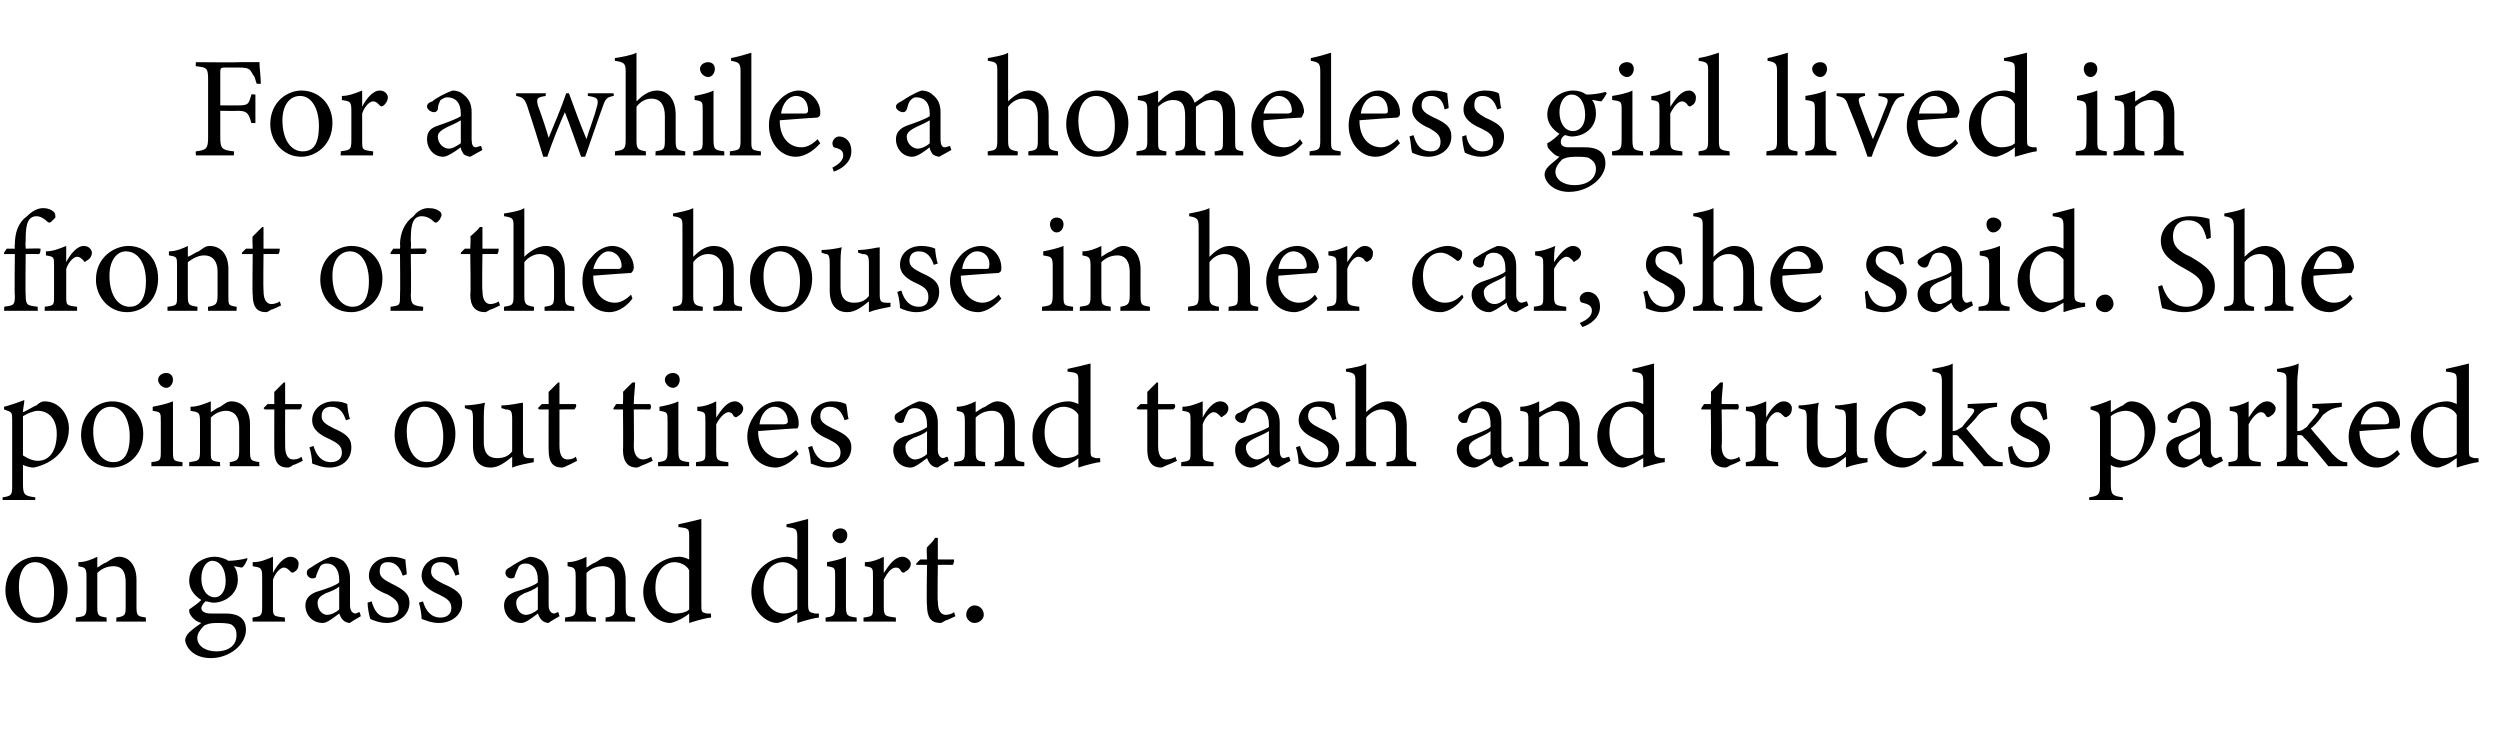 <?xml version="1.0" standalone="no"?><!DOCTYPE svg PUBLIC "-//W3C//DTD SVG 1.1//EN" "http://www.w3.org/Graphics/SVG/1.1/DTD/svg11.dtd"><svg xmlns="http://www.w3.org/2000/svg" version="1.1" width="185px" height="54px" viewBox="0 -4 185 54" style="top:-4px">  <desc>For a while, a homeless girl lived in front of the house in her car, she said. She points out tires and trash and tru...</desc>  <defs/>  <g id="Polygon59943">    <path d="M 2.7 37.2 C 4 37.2 5 38.2 5 39.6 C 5 41.3 3.7 42.1 2.7 42.1 C 1.3 42.1 0.4 40.9 0.4 39.7 C 0.4 38 1.7 37.2 2.7 37.2 Z M 2.6 37.6 C 1.9 37.6 1.4 38.2 1.4 39.4 C 1.4 40.8 2 41.7 2.8 41.7 C 3.5 41.7 4 41.3 4 39.8 C 4 38.6 3.5 37.6 2.6 37.6 Z M 8.6 42 C 8.6 42 8.63 41.68 8.6 41.7 C 9.3 41.6 9.3 41.5 9.3 40.8 C 9.3 40.8 9.3 39.1 9.3 39.1 C 9.3 38.4 9.1 37.9 8.4 37.9 C 7.9 37.9 7.5 38.1 7.2 38.4 C 7.2 38.4 7.2 40.9 7.2 40.9 C 7.2 41.6 7.3 41.6 7.9 41.7 C 7.87 41.68 7.9 42 7.9 42 L 5.6 42 C 5.6 42 5.63 41.68 5.6 41.7 C 6.3 41.6 6.4 41.6 6.4 40.9 C 6.4 40.9 6.4 38.7 6.4 38.7 C 6.4 38 6.3 38 5.8 37.9 C 5.8 37.9 5.8 37.6 5.8 37.6 C 6.3 37.6 6.8 37.4 7.2 37.2 C 7.2 37.2 7.2 38 7.2 38 C 7.4 37.9 7.6 37.7 7.9 37.6 C 8.2 37.4 8.5 37.2 8.8 37.2 C 9.6 37.2 10.1 37.9 10.1 38.9 C 10.1 38.9 10.1 40.9 10.1 40.9 C 10.1 41.6 10.2 41.6 10.8 41.7 C 10.78 41.68 10.8 42 10.8 42 L 8.6 42 Z M 15.8 40.6 C 15.6 40.6 15.4 40.5 15.2 40.5 C 15 40.7 14.9 40.9 14.9 41 C 14.9 41.2 15.1 41.4 15.6 41.4 C 15.9 41.4 16.4 41.4 16.7 41.4 C 17.4 41.4 18.2 41.6 18.2 42.6 C 18.2 43.7 17 44.7 15.6 44.7 C 14.4 44.7 13.8 44 13.7 43.4 C 13.7 43.2 13.8 43 14 42.8 C 14.2 42.6 14.6 42.3 14.9 42.1 C 14.5 42 14.2 41.7 14.1 41.5 C 14 41.4 14 41.2 14 41.1 C 14.3 40.9 14.7 40.6 14.9 40.4 C 14.4 40.1 14 39.6 14 39 C 14 37.8 15 37.2 15.9 37.2 C 16.2 37.2 16.6 37.3 16.9 37.5 C 17.3 37.5 18 37.4 18.3 37.3 C 18.3 37.3 18.3 37.4 18.3 37.4 C 18.2 37.6 18.1 37.9 17.9 38 C 17.8 38 17.4 37.9 17.3 37.9 C 17.5 38.1 17.6 38.5 17.6 38.9 C 17.6 40 16.6 40.6 15.8 40.6 Z M 15.7 37.5 C 15.3 37.5 14.9 38 14.9 38.8 C 14.9 39.6 15.3 40.2 15.9 40.2 C 16.3 40.2 16.7 39.8 16.7 39 C 16.7 38.1 16.3 37.5 15.7 37.5 Z M 16 42.1 C 15.5 42.1 15.3 42.2 15.1 42.3 C 14.8 42.6 14.6 42.9 14.6 43.2 C 14.6 43.8 15.2 44.2 16 44.2 C 17 44.2 17.5 43.7 17.5 43 C 17.5 42.6 17.4 42.4 17.1 42.2 C 16.8 42.1 16.4 42.1 16 42.1 Z M 21.1 42 L 18.7 42 C 18.7 42 18.67 41.68 18.7 41.7 C 19.3 41.6 19.4 41.6 19.4 40.9 C 19.4 40.9 19.4 38.7 19.4 38.7 C 19.4 38 19.3 38 18.7 37.9 C 18.7 37.9 18.7 37.6 18.7 37.6 C 19.3 37.6 19.7 37.4 20.2 37.2 C 20.2 37.5 20.2 38 20.2 38.4 C 20.5 37.8 21 37.2 21.5 37.2 C 21.9 37.2 22.1 37.5 22.1 37.7 C 22.1 38 22 38.2 21.8 38.3 C 21.7 38.4 21.6 38.4 21.5 38.3 C 21.3 38.1 21.2 38 21 38 C 20.8 38 20.4 38.3 20.2 38.9 C 20.2 38.9 20.2 40.9 20.2 40.9 C 20.2 41.6 20.2 41.6 21.1 41.7 C 21.05 41.68 21.1 42 21.1 42 Z M 25.9 42.1 C 25.7 42.1 25.5 42 25.4 41.9 C 25.2 41.7 25.2 41.6 25.1 41.4 C 24.7 41.7 24.2 42.1 23.9 42.1 C 23.1 42.1 22.6 41.5 22.6 40.8 C 22.6 40.3 22.9 40 23.4 39.8 C 24.1 39.6 24.9 39.3 25.1 39.1 C 25.1 39.1 25.1 38.9 25.1 38.9 C 25.1 38.1 24.7 37.7 24.2 37.7 C 23.9 37.7 23.8 37.8 23.7 37.9 C 23.6 38.1 23.5 38.3 23.4 38.6 C 23.4 38.8 23.2 38.8 23.1 38.8 C 22.9 38.8 22.7 38.6 22.7 38.4 C 22.7 38.2 22.8 38.1 23 38 C 23.3 37.8 23.9 37.4 24.5 37.2 C 24.8 37.2 25.1 37.3 25.4 37.5 C 25.7 37.8 25.9 38.2 25.9 38.8 C 25.9 38.8 25.9 40.8 25.9 40.8 C 25.9 41.2 26.1 41.4 26.3 41.4 C 26.4 41.4 26.5 41.3 26.6 41.3 C 26.63 41.28 26.7 41.6 26.7 41.6 C 26.7 41.6 25.86 42.08 25.9 42.1 Z M 25.1 39.4 C 24.9 39.6 24.4 39.8 24.1 39.9 C 23.7 40.1 23.5 40.3 23.5 40.6 C 23.5 41.2 23.9 41.5 24.2 41.5 C 24.5 41.5 24.9 41.3 25.1 41.1 C 25.1 41.1 25.1 39.4 25.1 39.4 Z M 29.8 38.6 C 29.6 38 29.3 37.6 28.7 37.6 C 28.3 37.6 28.1 37.8 28.1 38.3 C 28.1 38.7 28.4 38.9 29 39.2 C 29.8 39.6 30.3 39.9 30.3 40.6 C 30.3 41.6 29.4 42.1 28.6 42.1 C 28.1 42.1 27.6 41.9 27.4 41.8 C 27.3 41.5 27.2 40.9 27.2 40.6 C 27.2 40.6 27.5 40.5 27.5 40.5 C 27.7 41.2 28 41.7 28.8 41.7 C 29.2 41.7 29.5 41.5 29.5 41 C 29.5 40.5 29.2 40.3 28.7 40 C 27.9 39.7 27.3 39.3 27.3 38.6 C 27.3 37.8 28 37.2 29 37.2 C 29.4 37.2 29.7 37.3 30 37.4 C 30 37.6 30.1 38.3 30.1 38.5 C 30.1 38.5 29.8 38.6 29.8 38.6 Z M 33.7 38.6 C 33.5 38 33.2 37.6 32.6 37.6 C 32.2 37.6 31.9 37.8 31.9 38.3 C 31.9 38.7 32.2 38.9 32.8 39.2 C 33.7 39.6 34.2 39.9 34.2 40.6 C 34.2 41.6 33.3 42.1 32.5 42.1 C 31.9 42.1 31.5 41.9 31.2 41.8 C 31.2 41.5 31.1 40.9 31 40.6 C 31 40.6 31.3 40.5 31.3 40.5 C 31.5 41.2 31.9 41.7 32.6 41.7 C 33 41.7 33.4 41.5 33.4 41 C 33.4 40.5 33.1 40.3 32.5 40 C 31.8 39.7 31.2 39.3 31.2 38.6 C 31.2 37.8 31.9 37.2 32.8 37.2 C 33.3 37.2 33.6 37.3 33.8 37.4 C 33.9 37.6 33.9 38.3 34 38.5 C 34 38.5 33.7 38.6 33.7 38.6 Z M 40.6 42.1 C 40.4 42.1 40.2 42 40.1 41.9 C 39.9 41.7 39.9 41.6 39.8 41.4 C 39.4 41.7 38.9 42.1 38.6 42.1 C 37.8 42.1 37.3 41.5 37.3 40.8 C 37.3 40.3 37.6 40 38.1 39.8 C 38.8 39.6 39.6 39.3 39.8 39.1 C 39.8 39.1 39.8 38.9 39.8 38.9 C 39.8 38.1 39.4 37.7 38.9 37.7 C 38.6 37.7 38.5 37.8 38.4 37.9 C 38.3 38.1 38.2 38.3 38.1 38.6 C 38.1 38.8 37.9 38.8 37.8 38.8 C 37.6 38.8 37.4 38.6 37.4 38.4 C 37.4 38.2 37.5 38.1 37.7 38 C 38 37.8 38.6 37.4 39.2 37.2 C 39.5 37.2 39.8 37.3 40.1 37.5 C 40.4 37.8 40.6 38.2 40.6 38.8 C 40.6 38.8 40.6 40.8 40.6 40.8 C 40.6 41.2 40.8 41.4 41 41.4 C 41.1 41.4 41.2 41.3 41.3 41.3 C 41.33 41.28 41.4 41.6 41.4 41.6 C 41.4 41.6 40.56 42.08 40.6 42.1 Z M 39.8 39.4 C 39.6 39.6 39.1 39.8 38.8 39.9 C 38.4 40.1 38.2 40.3 38.2 40.6 C 38.2 41.2 38.6 41.5 38.9 41.5 C 39.2 41.5 39.6 41.3 39.8 41.1 C 39.8 41.1 39.8 39.4 39.8 39.4 Z M 44.8 42 C 44.8 42 44.84 41.68 44.8 41.7 C 45.5 41.6 45.5 41.5 45.5 40.8 C 45.5 40.8 45.5 39.1 45.5 39.1 C 45.5 38.4 45.3 37.9 44.6 37.9 C 44.1 37.9 43.7 38.1 43.4 38.4 C 43.4 38.4 43.4 40.9 43.4 40.9 C 43.4 41.6 43.5 41.6 44.1 41.7 C 44.09 41.68 44.1 42 44.1 42 L 41.8 42 C 41.8 42 41.84 41.68 41.8 41.7 C 42.5 41.6 42.6 41.6 42.6 40.9 C 42.6 40.9 42.6 38.7 42.6 38.7 C 42.6 38 42.5 38 42 37.9 C 42 37.9 42 37.6 42 37.6 C 42.5 37.6 43 37.4 43.4 37.2 C 43.4 37.2 43.4 38 43.4 38 C 43.6 37.9 43.8 37.7 44.1 37.6 C 44.4 37.4 44.7 37.2 45 37.2 C 45.8 37.2 46.3 37.9 46.3 38.9 C 46.3 38.9 46.3 40.9 46.3 40.9 C 46.3 41.6 46.4 41.6 47 41.7 C 47 41.68 47 42 47 42 L 44.8 42 Z M 52.6 41.7 C 52.4 41.7 51.6 41.9 51 42.1 C 51 42.1 51 41.4 51 41.4 C 50.9 41.5 50.6 41.7 50.4 41.8 C 50 42 49.7 42.1 49.6 42.1 C 48.7 42.1 47.6 41.2 47.6 39.8 C 47.6 38.3 48.9 37.2 50.3 37.2 C 50.5 37.2 50.8 37.3 51 37.4 C 51 37.4 51 35.8 51 35.8 C 51 35.1 51 35.1 50.2 35 C 50.2 35 50.2 34.8 50.2 34.8 C 50.7 34.7 51.5 34.5 51.9 34.4 C 51.9 34.4 51.9 40.7 51.9 40.7 C 51.9 41.3 51.9 41.3 52.3 41.4 C 52.32 41.4 52.6 41.4 52.6 41.4 C 52.6 41.4 52.65 41.69 52.6 41.7 Z M 51 38.2 C 50.8 37.8 50.3 37.6 49.9 37.6 C 49.4 37.6 48.5 38 48.5 39.5 C 48.5 40.8 49.3 41.4 50 41.4 C 50.4 41.4 50.8 41.3 51 41.1 C 51 41.1 51 38.2 51 38.2 Z M 60.6 41.7 C 60.4 41.7 59.6 41.9 59 42.1 C 59 42.1 59 41.4 59 41.4 C 58.8 41.5 58.5 41.7 58.3 41.8 C 57.9 42 57.6 42.1 57.5 42.1 C 56.7 42.1 55.6 41.2 55.6 39.8 C 55.6 38.3 56.9 37.2 58.3 37.2 C 58.4 37.2 58.8 37.3 59 37.4 C 59 37.4 59 35.8 59 35.8 C 59 35.1 58.9 35.1 58.2 35 C 58.2 35 58.2 34.8 58.2 34.8 C 58.7 34.7 59.4 34.5 59.8 34.4 C 59.8 34.4 59.8 40.7 59.8 40.7 C 59.8 41.3 59.9 41.3 60.3 41.4 C 60.27 41.4 60.6 41.4 60.6 41.4 C 60.6 41.4 60.59 41.69 60.6 41.7 Z M 59 38.2 C 58.7 37.8 58.3 37.6 57.9 37.6 C 57.4 37.6 56.5 38 56.5 39.5 C 56.5 40.8 57.3 41.4 58 41.4 C 58.3 41.4 58.7 41.3 59 41.1 C 59 41.1 59 38.2 59 38.2 Z M 62.2 36.2 C 61.9 36.2 61.6 35.9 61.6 35.6 C 61.6 35.3 61.9 35.1 62.2 35.1 C 62.5 35.1 62.7 35.3 62.7 35.6 C 62.7 35.9 62.5 36.2 62.2 36.2 Z M 61.1 42 C 61.1 42 61.08 41.68 61.1 41.7 C 61.7 41.6 61.8 41.6 61.8 40.8 C 61.8 40.8 61.8 38.7 61.8 38.7 C 61.8 38 61.8 38 61.2 37.9 C 61.2 37.9 61.2 37.6 61.2 37.6 C 61.7 37.5 62.2 37.4 62.6 37.2 C 62.6 37.2 62.6 40.8 62.6 40.8 C 62.6 41.6 62.7 41.6 63.4 41.7 C 63.38 41.68 63.4 42 63.4 42 L 61.1 42 Z M 66.3 42 L 63.9 42 C 63.9 42 63.9 41.68 63.9 41.7 C 64.6 41.6 64.6 41.6 64.6 40.9 C 64.6 40.9 64.6 38.7 64.6 38.7 C 64.6 38 64.6 38 64 37.9 C 64 37.9 64 37.6 64 37.6 C 64.5 37.6 65 37.4 65.4 37.2 C 65.4 37.5 65.4 38 65.4 38.4 C 65.8 37.8 66.2 37.2 66.8 37.2 C 67.1 37.2 67.4 37.5 67.4 37.7 C 67.4 38 67.2 38.2 67 38.3 C 66.9 38.4 66.8 38.4 66.7 38.3 C 66.6 38.1 66.5 38 66.3 38 C 66 38 65.7 38.3 65.4 38.9 C 65.4 38.9 65.4 40.9 65.4 40.9 C 65.4 41.6 65.5 41.6 66.3 41.7 C 66.28 41.68 66.3 42 66.3 42 Z M 70 41.9 C 69.8 42 69.7 42.1 69.6 42.1 C 68.9 42.1 68.6 41.7 68.6 40.8 C 68.55 40.84 68.6 37.8 68.6 37.8 L 67.8 37.8 L 67.8 37.7 L 68.1 37.4 L 68.6 37.4 C 68.6 37.4 68.55 36.47 68.6 36.5 C 68.8 36.3 69.1 36 69.2 35.8 C 69.2 35.8 69.4 35.8 69.4 35.8 C 69.4 36.2 69.4 36.8 69.4 37.4 C 69.4 37.4 70.6 37.4 70.6 37.4 C 70.6 37.5 70.6 37.7 70.5 37.8 C 70.5 37.79 69.4 37.8 69.4 37.8 C 69.4 37.8 69.36 40.47 69.4 40.5 C 69.4 41.3 69.7 41.5 70 41.5 C 70.2 41.5 70.5 41.4 70.6 41.3 C 70.61 41.33 70.7 41.6 70.7 41.6 C 70.7 41.6 70.01 41.94 70 41.9 Z M 72.1 42.1 C 71.8 42.1 71.5 41.8 71.5 41.5 C 71.5 41.1 71.8 40.8 72.1 40.8 C 72.5 40.8 72.8 41.1 72.8 41.5 C 72.8 41.8 72.5 42.1 72.1 42.1 Z " stroke="none" fill="#000"/>  </g>  <g id="Polygon59942">    <path d="M 0.3 26.1 C 0.7 26 1.3 25.8 1.8 25.6 C 1.8 25.9 1.7 26.2 1.7 26.5 C 1.8 26.5 2.6 26 2.7 26 C 2.9 25.8 3.1 25.7 3.3 25.7 C 4.4 25.7 5.1 26.7 5.1 27.7 C 5.1 29.3 3.9 30.3 2.5 30.6 C 2.2 30.6 1.9 30.5 1.7 30.4 C 1.7 30.4 1.7 31.8 1.7 31.8 C 1.7 32.6 1.8 32.7 2.6 32.8 C 2.64 32.77 2.6 33 2.6 33 L 0.2 33 C 0.2 33 0.18 32.77 0.2 32.8 C 0.9 32.7 0.9 32.6 0.9 31.9 C 0.9 31.9 0.9 27.1 0.9 27.1 C 0.9 26.5 0.9 26.5 0.3 26.3 C 0.3 26.3 0.3 26.1 0.3 26.1 Z M 1.7 29.7 C 2 29.9 2.4 30.1 2.8 30.1 C 3.7 30.1 4.2 29.3 4.2 28.1 C 4.2 27 3.6 26.4 2.8 26.4 C 2.5 26.4 2 26.6 1.7 26.8 C 1.7 26.8 1.7 29.7 1.7 29.7 Z M 8.3 25.7 C 9.6 25.7 10.6 26.7 10.6 28.1 C 10.6 29.8 9.3 30.6 8.3 30.6 C 6.8 30.6 6 29.4 6 28.2 C 6 26.5 7.3 25.7 8.3 25.7 Z M 8.2 26.1 C 7.5 26.1 6.9 26.7 6.9 27.9 C 6.9 29.3 7.5 30.2 8.4 30.2 C 9 30.2 9.6 29.8 9.6 28.3 C 9.6 27.1 9.1 26.1 8.2 26.1 Z M 12.3 24.7 C 12 24.7 11.7 24.4 11.7 24.1 C 11.7 23.8 12 23.6 12.3 23.6 C 12.6 23.6 12.8 23.8 12.8 24.1 C 12.8 24.4 12.6 24.7 12.3 24.7 Z M 11.2 30.5 C 11.2 30.5 11.21 30.18 11.2 30.2 C 11.9 30.1 11.9 30.1 11.9 29.3 C 11.9 29.3 11.9 27.2 11.9 27.2 C 11.9 26.5 11.9 26.5 11.3 26.4 C 11.3 26.4 11.3 26.1 11.3 26.1 C 11.8 26 12.3 25.9 12.8 25.7 C 12.8 25.7 12.8 29.3 12.8 29.3 C 12.8 30.1 12.8 30.1 13.5 30.2 C 13.51 30.18 13.5 30.5 13.5 30.5 L 11.2 30.5 Z M 17 30.5 C 17 30.5 17.01 30.18 17 30.2 C 17.6 30.1 17.7 30 17.7 29.3 C 17.7 29.3 17.7 27.6 17.7 27.6 C 17.7 26.9 17.4 26.4 16.7 26.4 C 16.3 26.4 15.9 26.6 15.6 26.9 C 15.6 26.9 15.6 29.4 15.6 29.4 C 15.6 30.1 15.6 30.1 16.3 30.2 C 16.25 30.18 16.3 30.5 16.3 30.5 L 14 30.5 C 14 30.5 14.01 30.18 14 30.2 C 14.7 30.1 14.8 30.1 14.8 29.4 C 14.8 29.4 14.8 27.2 14.8 27.2 C 14.8 26.5 14.7 26.5 14.1 26.4 C 14.1 26.4 14.1 26.1 14.1 26.1 C 14.6 26.1 15.1 25.9 15.6 25.7 C 15.6 25.7 15.6 26.5 15.6 26.5 C 15.8 26.4 16 26.2 16.3 26.1 C 16.6 25.9 16.8 25.7 17.1 25.7 C 18 25.7 18.5 26.4 18.5 27.4 C 18.5 27.4 18.5 29.4 18.5 29.4 C 18.5 30.1 18.6 30.1 19.2 30.2 C 19.16 30.18 19.2 30.5 19.2 30.5 L 17 30.5 Z M 21.7 30.4 C 21.6 30.5 21.4 30.6 21.3 30.6 C 20.6 30.6 20.3 30.2 20.3 29.3 C 20.29 29.34 20.3 26.3 20.3 26.3 L 19.6 26.3 L 19.5 26.2 L 19.8 25.9 L 20.3 25.9 C 20.3 25.9 20.29 24.97 20.3 25 C 20.5 24.8 20.8 24.5 21 24.3 C 21 24.3 21.1 24.3 21.1 24.3 C 21.1 24.7 21.1 25.3 21.1 25.9 C 21.1 25.9 22.3 25.9 22.3 25.9 C 22.4 26 22.3 26.2 22.2 26.3 C 22.23 26.29 21.1 26.3 21.1 26.3 C 21.1 26.3 21.09 28.97 21.1 29 C 21.1 29.8 21.4 30 21.7 30 C 22 30 22.2 29.9 22.3 29.8 C 22.34 29.83 22.4 30.1 22.4 30.1 C 22.4 30.1 21.74 30.44 21.7 30.4 Z M 25.6 27.1 C 25.4 26.5 25.1 26.1 24.5 26.1 C 24.1 26.1 23.8 26.3 23.8 26.8 C 23.8 27.2 24.1 27.4 24.7 27.7 C 25.6 28.1 26 28.4 26 29.1 C 26 30.1 25.2 30.6 24.4 30.6 C 23.8 30.6 23.4 30.4 23.1 30.3 C 23.1 30 23 29.4 22.9 29.1 C 22.9 29.1 23.2 29 23.2 29 C 23.4 29.7 23.8 30.2 24.5 30.2 C 24.9 30.2 25.3 30 25.3 29.5 C 25.3 29 25 28.8 24.4 28.5 C 23.7 28.2 23.1 27.8 23.1 27.1 C 23.1 26.3 23.8 25.7 24.7 25.7 C 25.2 25.7 25.5 25.8 25.7 25.9 C 25.7 26.1 25.8 26.8 25.9 27 C 25.9 27 25.6 27.1 25.6 27.1 Z M 31.5 25.7 C 32.8 25.7 33.7 26.7 33.7 28.1 C 33.7 29.8 32.5 30.6 31.5 30.6 C 30 30.6 29.2 29.4 29.2 28.2 C 29.2 26.5 30.5 25.7 31.5 25.7 Z M 31.4 26.1 C 30.7 26.1 30.1 26.7 30.1 27.9 C 30.1 29.3 30.7 30.2 31.6 30.2 C 32.2 30.2 32.8 29.8 32.8 28.3 C 32.8 27.1 32.3 26.1 31.4 26.1 Z M 39.5 30.2 C 39 30.3 38.4 30.4 37.9 30.6 C 37.9 30.6 37.9 29.8 37.9 29.8 C 37.4 30.2 36.9 30.6 36.3 30.6 C 35.6 30.6 35 30.2 35 29 C 35 29 35 27 35 27 C 35 26.4 34.9 26.3 34.7 26.3 C 34.68 26.29 34.4 26.2 34.4 26.2 C 34.4 26.2 34.4 25.98 34.4 26 C 34.8 26 35.5 25.9 35.9 25.8 C 35.8 26.1 35.8 26.6 35.8 27.3 C 35.8 27.3 35.8 28.7 35.8 28.7 C 35.8 29.7 36.3 29.9 36.8 29.9 C 37.2 29.9 37.6 29.8 37.9 29.4 C 37.9 29.4 37.9 27 37.9 27 C 37.9 26.4 37.8 26.3 37.4 26.3 C 37.44 26.29 37.1 26.2 37.1 26.2 C 37.1 26.2 37.12 25.98 37.1 26 C 37.8 26 38.5 25.8 38.7 25.8 C 38.7 25.8 38.7 29.3 38.7 29.3 C 38.7 29.8 38.8 29.9 39.2 29.9 C 39.22 29.92 39.5 29.9 39.5 29.9 C 39.5 29.9 39.5 30.21 39.5 30.2 Z M 42.1 30.4 C 41.9 30.5 41.7 30.6 41.6 30.6 C 40.9 30.6 40.6 30.2 40.6 29.3 C 40.59 29.34 40.6 26.3 40.6 26.3 L 39.9 26.3 L 39.8 26.2 L 40.1 25.9 L 40.6 25.9 C 40.6 25.9 40.59 24.97 40.6 25 C 40.8 24.8 41.1 24.5 41.3 24.3 C 41.3 24.3 41.4 24.3 41.4 24.3 C 41.4 24.7 41.4 25.3 41.4 25.9 C 41.4 25.9 42.6 25.9 42.6 25.9 C 42.7 26 42.6 26.2 42.5 26.3 C 42.53 26.29 41.4 26.3 41.4 26.3 C 41.4 26.3 41.4 28.97 41.4 29 C 41.4 29.8 41.7 30 42 30 C 42.3 30 42.5 29.9 42.6 29.8 C 42.65 29.83 42.7 30.1 42.7 30.1 C 42.7 30.1 42.05 30.44 42.1 30.4 Z M 47.6 30.4 C 47.4 30.5 47.2 30.6 47.1 30.6 C 46.5 30.6 46.1 30.2 46.1 29.3 C 46.13 29.34 46.1 26.3 46.1 26.3 L 45.4 26.3 L 45.4 26.2 L 45.6 25.9 L 46.1 25.9 C 46.1 25.9 46.13 24.97 46.1 25 C 46.3 24.8 46.6 24.5 46.8 24.3 C 46.8 24.3 47 24.3 47 24.3 C 47 24.7 46.9 25.3 46.9 25.9 C 46.9 25.9 48.1 25.9 48.1 25.9 C 48.2 26 48.2 26.2 48.1 26.3 C 48.07 26.29 46.9 26.3 46.9 26.3 C 46.9 26.3 46.93 28.97 46.9 29 C 46.9 29.8 47.3 30 47.6 30 C 47.8 30 48 29.9 48.2 29.8 C 48.18 29.83 48.3 30.1 48.3 30.1 C 48.3 30.1 47.58 30.44 47.6 30.4 Z M 49.8 24.7 C 49.5 24.7 49.2 24.4 49.2 24.1 C 49.2 23.8 49.5 23.6 49.8 23.6 C 50.1 23.6 50.3 23.8 50.3 24.1 C 50.3 24.4 50.1 24.7 49.8 24.7 Z M 48.7 30.5 C 48.7 30.5 48.69 30.18 48.7 30.2 C 49.3 30.1 49.4 30.1 49.4 29.3 C 49.4 29.3 49.4 27.2 49.4 27.2 C 49.4 26.5 49.4 26.5 48.8 26.4 C 48.8 26.4 48.8 26.1 48.8 26.1 C 49.3 26 49.8 25.9 50.2 25.7 C 50.2 25.7 50.2 29.3 50.2 29.3 C 50.2 30.1 50.3 30.1 51 30.2 C 50.99 30.18 51 30.5 51 30.5 L 48.7 30.5 Z M 53.9 30.5 L 51.5 30.5 C 51.5 30.5 51.51 30.18 51.5 30.2 C 52.2 30.1 52.2 30.1 52.2 29.4 C 52.2 29.4 52.2 27.2 52.2 27.2 C 52.2 26.5 52.2 26.5 51.6 26.4 C 51.6 26.4 51.6 26.1 51.6 26.1 C 52.1 26.1 52.6 25.9 53 25.7 C 53 26 53 26.5 53 26.9 C 53.4 26.3 53.8 25.7 54.4 25.7 C 54.7 25.7 55 26 55 26.2 C 55 26.5 54.8 26.7 54.6 26.8 C 54.5 26.9 54.4 26.9 54.3 26.8 C 54.2 26.6 54.1 26.5 53.9 26.5 C 53.7 26.5 53.3 26.8 53 27.4 C 53 27.4 53 29.4 53 29.4 C 53 30.1 53.1 30.1 53.9 30.2 C 53.89 30.18 53.9 30.5 53.9 30.5 Z M 59.1 29.6 C 58.4 30.4 57.7 30.6 57.4 30.6 C 56.1 30.6 55.3 29.5 55.3 28.3 C 55.3 27.6 55.6 27 56 26.5 C 56.4 26 57 25.7 57.6 25.7 C 58.5 25.7 59.1 26.5 59.1 27.3 C 59.1 27.5 59.1 27.6 59 27.7 C 58.7 27.7 57.4 27.8 56.1 27.9 C 56.1 29.3 57 29.9 57.7 29.9 C 58.1 29.9 58.5 29.7 58.9 29.3 C 58.9 29.3 59.1 29.6 59.1 29.6 Z M 57.3 26.1 C 56.8 26.1 56.3 26.6 56.2 27.4 C 56.8 27.4 57.4 27.4 58 27.4 C 58.2 27.4 58.3 27.3 58.3 27.2 C 58.3 26.6 57.9 26.1 57.3 26.1 Z M 62.5 27.1 C 62.3 26.5 62 26.1 61.4 26.1 C 61 26.1 60.7 26.3 60.7 26.8 C 60.7 27.2 61 27.4 61.6 27.7 C 62.5 28.1 63 28.4 63 29.1 C 63 30.1 62.1 30.6 61.3 30.6 C 60.7 30.6 60.3 30.4 60 30.3 C 60 30 59.9 29.4 59.8 29.1 C 59.8 29.1 60.1 29 60.1 29 C 60.3 29.7 60.7 30.2 61.4 30.2 C 61.8 30.2 62.2 30 62.2 29.5 C 62.2 29 61.9 28.8 61.3 28.5 C 60.6 28.2 60 27.8 60 27.1 C 60 26.3 60.7 25.7 61.6 25.7 C 62.1 25.7 62.4 25.8 62.6 25.9 C 62.7 26.1 62.7 26.8 62.8 27 C 62.8 27 62.5 27.1 62.5 27.1 Z M 69.4 30.6 C 69.2 30.6 69 30.5 68.9 30.4 C 68.7 30.2 68.7 30.1 68.6 29.9 C 68.2 30.2 67.7 30.6 67.4 30.6 C 66.6 30.6 66.1 30 66.1 29.3 C 66.1 28.8 66.4 28.5 66.9 28.3 C 67.6 28.1 68.4 27.8 68.6 27.6 C 68.6 27.6 68.6 27.4 68.6 27.4 C 68.6 26.6 68.2 26.2 67.7 26.2 C 67.4 26.2 67.3 26.3 67.2 26.4 C 67.1 26.6 67 26.8 66.9 27.1 C 66.9 27.3 66.7 27.3 66.6 27.3 C 66.4 27.3 66.2 27.1 66.2 26.9 C 66.2 26.7 66.3 26.6 66.5 26.5 C 66.8 26.3 67.4 25.9 68 25.7 C 68.3 25.7 68.6 25.8 68.9 26 C 69.2 26.3 69.4 26.7 69.4 27.3 C 69.4 27.3 69.4 29.3 69.4 29.3 C 69.4 29.7 69.6 29.9 69.8 29.9 C 69.9 29.9 70 29.8 70.1 29.8 C 70.13 29.78 70.2 30.1 70.2 30.1 C 70.2 30.1 69.36 30.58 69.4 30.6 Z M 68.6 27.9 C 68.4 28.1 67.9 28.3 67.6 28.4 C 67.2 28.6 67 28.8 67 29.1 C 67 29.7 67.4 30 67.7 30 C 68 30 68.4 29.8 68.6 29.6 C 68.6 29.6 68.6 27.9 68.6 27.9 Z M 73.6 30.5 C 73.6 30.5 73.65 30.18 73.6 30.2 C 74.3 30.1 74.3 30 74.3 29.3 C 74.3 29.3 74.3 27.6 74.3 27.6 C 74.3 26.9 74.1 26.4 73.4 26.4 C 72.9 26.4 72.5 26.6 72.2 26.9 C 72.2 26.9 72.2 29.4 72.2 29.4 C 72.2 30.1 72.3 30.1 72.9 30.2 C 72.89 30.18 72.9 30.5 72.9 30.5 L 70.6 30.5 C 70.6 30.5 70.64 30.18 70.6 30.2 C 71.3 30.1 71.4 30.1 71.4 29.4 C 71.4 29.4 71.4 27.2 71.4 27.2 C 71.4 26.5 71.3 26.5 70.8 26.4 C 70.8 26.4 70.8 26.1 70.8 26.1 C 71.3 26.1 71.8 25.9 72.2 25.7 C 72.2 25.7 72.2 26.5 72.2 26.5 C 72.4 26.4 72.6 26.2 72.9 26.1 C 73.2 25.9 73.5 25.7 73.8 25.7 C 74.6 25.7 75.1 26.4 75.1 27.4 C 75.1 27.4 75.1 29.4 75.1 29.4 C 75.1 30.1 75.2 30.1 75.8 30.2 C 75.8 30.18 75.8 30.5 75.8 30.5 L 73.6 30.5 Z M 81.4 30.2 C 81.2 30.2 80.4 30.4 79.8 30.6 C 79.8 30.6 79.8 29.9 79.8 29.9 C 79.7 30 79.4 30.2 79.2 30.3 C 78.8 30.5 78.5 30.6 78.4 30.6 C 77.5 30.6 76.4 29.7 76.4 28.3 C 76.4 26.8 77.7 25.7 79.1 25.7 C 79.3 25.7 79.6 25.8 79.8 25.9 C 79.8 25.9 79.8 24.3 79.8 24.3 C 79.8 23.6 79.8 23.6 79 23.5 C 79 23.5 79 23.3 79 23.3 C 79.5 23.2 80.3 23 80.7 22.9 C 80.7 22.9 80.7 29.2 80.7 29.2 C 80.7 29.8 80.7 29.8 81.1 29.9 C 81.12 29.9 81.4 29.9 81.4 29.9 C 81.4 29.9 81.45 30.19 81.4 30.2 Z M 79.8 26.7 C 79.6 26.3 79.1 26.1 78.7 26.1 C 78.2 26.1 77.3 26.5 77.3 28 C 77.3 29.3 78.1 29.9 78.8 29.9 C 79.2 29.9 79.6 29.8 79.8 29.6 C 79.8 29.6 79.8 26.7 79.8 26.7 Z M 86.4 30.4 C 86.2 30.5 86 30.6 85.9 30.6 C 85.3 30.6 84.9 30.2 84.9 29.3 C 84.9 29.34 84.9 26.3 84.9 26.3 L 84.2 26.3 L 84.1 26.2 L 84.4 25.9 L 84.9 25.9 C 84.9 25.9 84.9 24.97 84.9 25 C 85.1 24.8 85.4 24.5 85.6 24.3 C 85.6 24.3 85.7 24.3 85.7 24.3 C 85.7 24.7 85.7 25.3 85.7 25.9 C 85.7 25.9 86.9 25.9 86.9 25.9 C 87 26 87 26.2 86.8 26.3 C 86.84 26.29 85.7 26.3 85.7 26.3 C 85.7 26.3 85.71 28.97 85.7 29 C 85.7 29.8 86 30 86.3 30 C 86.6 30 86.8 29.9 87 29.8 C 86.96 29.83 87.1 30.1 87.1 30.1 C 87.1 30.1 86.36 30.44 86.4 30.4 Z M 89.8 30.5 L 87.4 30.5 C 87.4 30.5 87.43 30.18 87.4 30.2 C 88.1 30.1 88.1 30.1 88.1 29.4 C 88.1 29.4 88.1 27.2 88.1 27.2 C 88.1 26.5 88.1 26.5 87.5 26.4 C 87.5 26.4 87.5 26.1 87.5 26.1 C 88 26.1 88.5 25.9 89 25.7 C 89 26 89 26.5 89 26.9 C 89.3 26.3 89.8 25.7 90.3 25.7 C 90.7 25.7 90.9 26 90.9 26.2 C 90.9 26.5 90.7 26.7 90.5 26.8 C 90.4 26.9 90.4 26.9 90.3 26.8 C 90.1 26.6 90 26.5 89.8 26.5 C 89.6 26.5 89.2 26.8 89 27.4 C 89 27.4 89 29.4 89 29.4 C 89 30.1 89 30.1 89.8 30.2 C 89.81 30.18 89.8 30.5 89.8 30.5 Z M 94.6 30.6 C 94.5 30.6 94.2 30.5 94.1 30.4 C 94 30.2 93.9 30.1 93.9 29.9 C 93.5 30.2 92.9 30.6 92.6 30.6 C 91.9 30.6 91.4 30 91.4 29.3 C 91.4 28.8 91.6 28.5 92.2 28.3 C 92.8 28.1 93.6 27.8 93.9 27.6 C 93.9 27.6 93.9 27.4 93.9 27.4 C 93.9 26.6 93.5 26.2 92.9 26.2 C 92.7 26.2 92.6 26.3 92.5 26.4 C 92.3 26.6 92.3 26.8 92.2 27.1 C 92.1 27.3 92 27.3 91.9 27.3 C 91.7 27.3 91.4 27.1 91.4 26.9 C 91.4 26.7 91.5 26.6 91.8 26.5 C 92.1 26.3 92.7 25.9 93.3 25.7 C 93.6 25.7 93.9 25.8 94.1 26 C 94.5 26.3 94.7 26.7 94.7 27.3 C 94.7 27.3 94.7 29.3 94.7 29.3 C 94.7 29.7 94.8 29.9 95 29.9 C 95.1 29.9 95.3 29.8 95.4 29.8 C 95.39 29.78 95.5 30.1 95.5 30.1 C 95.5 30.1 94.62 30.58 94.6 30.6 Z M 93.9 27.9 C 93.6 28.1 93.1 28.3 92.9 28.4 C 92.5 28.6 92.2 28.8 92.2 29.1 C 92.2 29.7 92.7 30 93 30 C 93.3 30 93.6 29.8 93.9 29.6 C 93.9 29.6 93.9 27.9 93.9 27.9 Z M 98.6 27.1 C 98.4 26.5 98.1 26.1 97.5 26.1 C 97.1 26.1 96.8 26.3 96.8 26.8 C 96.8 27.2 97.1 27.4 97.7 27.7 C 98.6 28.1 99.1 28.4 99.1 29.1 C 99.1 30.1 98.2 30.6 97.4 30.6 C 96.8 30.6 96.4 30.4 96.1 30.3 C 96.1 30 96 29.4 95.9 29.1 C 95.9 29.1 96.2 29 96.2 29 C 96.4 29.7 96.8 30.2 97.5 30.2 C 97.9 30.2 98.3 30 98.3 29.5 C 98.3 29 98 28.8 97.4 28.5 C 96.7 28.2 96.1 27.8 96.1 27.1 C 96.1 26.3 96.8 25.7 97.7 25.7 C 98.2 25.7 98.5 25.8 98.7 25.9 C 98.8 26.1 98.8 26.8 98.9 27 C 98.9 27 98.6 27.1 98.6 27.1 Z M 102.6 30.5 C 102.6 30.5 102.59 30.18 102.6 30.2 C 103.2 30.1 103.3 30.1 103.3 29.4 C 103.3 29.4 103.3 27.6 103.3 27.6 C 103.3 26.8 103 26.3 102.2 26.3 C 101.9 26.3 101.4 26.5 101.1 26.9 C 101.1 26.9 101.1 29.4 101.1 29.4 C 101.1 30 101.2 30.1 101.8 30.2 C 101.85 30.18 101.8 30.5 101.8 30.5 L 99.6 30.5 C 99.6 30.5 99.59 30.18 99.6 30.2 C 100.2 30.1 100.3 30.1 100.3 29.4 C 100.3 29.4 100.3 24.3 100.3 24.3 C 100.3 23.7 100.3 23.6 99.6 23.5 C 99.6 23.5 99.6 23.3 99.6 23.3 C 100.2 23.2 100.8 23.1 101.1 22.9 C 101.1 23.3 101.1 23.8 101.1 24.2 C 101.1 24.2 101.1 26.5 101.1 26.5 C 101.5 26.1 102.1 25.7 102.7 25.7 C 103.5 25.7 104.1 26.3 104.1 27.5 C 104.1 27.5 104.1 29.4 104.1 29.4 C 104.1 30.1 104.2 30.1 104.8 30.2 C 104.78 30.18 104.8 30.5 104.8 30.5 L 102.6 30.5 Z M 111.1 30.6 C 110.9 30.6 110.7 30.5 110.6 30.4 C 110.5 30.2 110.4 30.1 110.4 29.9 C 109.9 30.2 109.4 30.6 109.1 30.6 C 108.4 30.6 107.8 30 107.8 29.3 C 107.8 28.8 108.1 28.5 108.7 28.3 C 109.3 28.1 110.1 27.8 110.3 27.6 C 110.3 27.6 110.3 27.4 110.3 27.4 C 110.3 26.6 110 26.2 109.4 26.2 C 109.2 26.2 109 26.3 108.9 26.4 C 108.8 26.6 108.7 26.8 108.6 27.1 C 108.6 27.3 108.5 27.3 108.3 27.3 C 108.1 27.3 107.9 27.1 107.9 26.9 C 107.9 26.7 108 26.6 108.2 26.5 C 108.5 26.3 109.2 25.9 109.7 25.7 C 110 25.7 110.4 25.8 110.6 26 C 111 26.3 111.1 26.7 111.1 27.3 C 111.1 27.3 111.1 29.3 111.1 29.3 C 111.1 29.7 111.3 29.9 111.5 29.9 C 111.6 29.9 111.7 29.8 111.9 29.8 C 111.86 29.78 112 30.1 112 30.1 C 112 30.1 111.1 30.58 111.1 30.6 Z M 110.3 27.9 C 110.1 28.1 109.6 28.3 109.4 28.4 C 109 28.6 108.7 28.8 108.7 29.1 C 108.7 29.7 109.1 30 109.5 30 C 109.7 30 110.1 29.8 110.3 29.6 C 110.3 29.6 110.3 27.9 110.3 27.9 Z M 115.4 30.5 C 115.4 30.5 115.38 30.18 115.4 30.2 C 116 30.1 116.1 30 116.1 29.3 C 116.1 29.3 116.1 27.6 116.1 27.6 C 116.1 26.9 115.8 26.4 115.1 26.4 C 114.7 26.4 114.3 26.6 113.9 26.9 C 113.9 26.9 113.9 29.4 113.9 29.4 C 113.9 30.1 114 30.1 114.6 30.2 C 114.63 30.18 114.6 30.5 114.6 30.5 L 112.4 30.5 C 112.4 30.5 112.38 30.18 112.4 30.2 C 113.1 30.1 113.1 30.1 113.1 29.4 C 113.1 29.4 113.1 27.2 113.1 27.2 C 113.1 26.5 113.1 26.5 112.5 26.4 C 112.5 26.4 112.5 26.1 112.5 26.1 C 113 26.1 113.5 25.9 113.9 25.7 C 113.9 25.7 113.9 26.5 113.9 26.5 C 114.2 26.4 114.4 26.2 114.7 26.1 C 115 25.9 115.2 25.7 115.5 25.7 C 116.4 25.7 116.9 26.4 116.9 27.4 C 116.9 27.4 116.9 29.4 116.9 29.4 C 116.9 30.1 116.9 30.1 117.5 30.2 C 117.53 30.18 117.5 30.5 117.5 30.5 L 115.4 30.5 Z M 123.2 30.2 C 123 30.2 122.2 30.4 121.6 30.6 C 121.6 30.6 121.6 29.9 121.6 29.9 C 121.4 30 121.1 30.2 120.9 30.3 C 120.5 30.5 120.2 30.6 120.1 30.6 C 119.3 30.6 118.2 29.7 118.2 28.3 C 118.2 26.8 119.4 25.7 120.9 25.7 C 121 25.7 121.4 25.8 121.6 25.9 C 121.6 25.9 121.6 24.3 121.6 24.3 C 121.6 23.6 121.5 23.6 120.8 23.5 C 120.8 23.5 120.8 23.3 120.8 23.3 C 121.3 23.2 122 23 122.4 22.9 C 122.4 22.9 122.4 29.2 122.4 29.2 C 122.4 29.8 122.5 29.8 122.9 29.9 C 122.86 29.9 123.2 29.9 123.2 29.9 C 123.2 29.9 123.18 30.19 123.2 30.2 Z M 121.6 26.7 C 121.3 26.3 120.9 26.1 120.5 26.1 C 120 26.1 119.1 26.5 119.1 28 C 119.1 29.3 119.9 29.9 120.5 29.9 C 120.9 29.9 121.3 29.8 121.6 29.6 C 121.6 29.6 121.6 26.7 121.6 26.7 Z M 128.1 30.4 C 127.9 30.5 127.8 30.6 127.7 30.6 C 127 30.6 126.6 30.2 126.6 29.3 C 126.64 29.34 126.6 26.3 126.6 26.3 L 125.9 26.3 L 125.9 26.2 L 126.1 25.9 L 126.6 25.9 C 126.6 25.9 126.64 24.97 126.6 25 C 126.8 24.8 127.1 24.5 127.3 24.3 C 127.3 24.3 127.5 24.3 127.5 24.3 C 127.5 24.7 127.4 25.3 127.4 25.9 C 127.4 25.9 128.6 25.9 128.6 25.9 C 128.7 26 128.7 26.2 128.6 26.3 C 128.58 26.29 127.4 26.3 127.4 26.3 C 127.4 26.3 127.45 28.97 127.4 29 C 127.4 29.8 127.8 30 128.1 30 C 128.3 30 128.6 29.9 128.7 29.8 C 128.7 29.83 128.8 30.1 128.8 30.1 C 128.8 30.1 128.1 30.44 128.1 30.4 Z M 131.6 30.5 L 129.2 30.5 C 129.2 30.5 129.17 30.18 129.2 30.2 C 129.8 30.1 129.9 30.1 129.9 29.4 C 129.9 29.4 129.9 27.2 129.9 27.2 C 129.9 26.5 129.8 26.5 129.2 26.4 C 129.2 26.4 129.2 26.1 129.2 26.1 C 129.8 26.1 130.2 25.9 130.7 25.7 C 130.7 26 130.7 26.5 130.7 26.9 C 131 26.3 131.5 25.7 132 25.7 C 132.4 25.7 132.6 26 132.6 26.2 C 132.6 26.5 132.5 26.7 132.3 26.8 C 132.2 26.9 132.1 26.9 132 26.8 C 131.8 26.6 131.7 26.5 131.5 26.5 C 131.3 26.5 130.9 26.8 130.7 27.4 C 130.7 27.4 130.7 29.4 130.7 29.4 C 130.7 30.1 130.7 30.1 131.6 30.2 C 131.55 30.18 131.6 30.5 131.6 30.5 Z M 138.2 30.2 C 137.7 30.3 137.1 30.4 136.6 30.6 C 136.6 30.6 136.6 29.8 136.6 29.8 C 136.1 30.2 135.6 30.6 135 30.6 C 134.3 30.6 133.7 30.2 133.7 29 C 133.7 29 133.7 27 133.7 27 C 133.7 26.4 133.6 26.3 133.4 26.3 C 133.37 26.29 133.1 26.2 133.1 26.2 C 133.1 26.2 133.09 25.98 133.1 26 C 133.5 26 134.2 25.9 134.6 25.8 C 134.5 26.1 134.5 26.6 134.5 27.3 C 134.5 27.3 134.5 28.7 134.5 28.7 C 134.5 29.7 135 29.9 135.5 29.9 C 135.9 29.9 136.3 29.8 136.6 29.4 C 136.6 29.4 136.6 27 136.6 27 C 136.6 26.4 136.5 26.3 136.1 26.3 C 136.13 26.29 135.8 26.2 135.8 26.2 C 135.8 26.2 135.8 25.98 135.8 26 C 136.5 26 137.2 25.8 137.4 25.8 C 137.4 25.8 137.4 29.3 137.4 29.3 C 137.4 29.8 137.5 29.9 137.9 29.9 C 137.9 29.92 138.2 29.9 138.2 29.9 C 138.2 29.9 138.19 30.21 138.2 30.2 Z M 142.6 29.5 C 142.1 30.1 141.4 30.6 140.8 30.6 C 139.5 30.6 138.7 29.5 138.7 28.4 C 138.7 27.6 139.1 26.9 139.8 26.3 C 140.3 25.9 140.9 25.7 141.3 25.7 C 141.8 25.7 142.2 25.9 142.3 26 C 142.5 26.1 142.5 26.2 142.5 26.3 C 142.5 26.6 142.2 26.8 142.1 26.8 C 142.1 26.8 142 26.8 141.9 26.7 C 141.6 26.4 141.2 26.2 140.9 26.2 C 140.2 26.2 139.6 26.8 139.6 27.9 C 139.5 29.4 140.5 29.9 141.1 29.9 C 141.6 29.9 141.9 29.8 142.4 29.3 C 142.4 29.3 142.6 29.5 142.6 29.5 Z M 148.2 30.5 C 147.6 30.5 147 30.5 146.8 30.5 C 146.7 30.4 145.1 28.4 145 28.4 C 144.9 28.2 144.8 28.2 144.7 28.2 C 144.7 28.2 144.6 28.2 144.5 28.2 C 144.5 28.2 144.5 29.4 144.5 29.4 C 144.5 30.1 144.6 30.1 145.3 30.2 C 145.25 30.18 145.3 30.5 145.3 30.5 L 143 30.5 C 143 30.5 142.97 30.18 143 30.2 C 143.7 30.1 143.7 30 143.7 29.4 C 143.7 29.4 143.7 24.3 143.7 24.3 C 143.7 23.6 143.6 23.6 143 23.5 C 143 23.5 143 23.3 143 23.3 C 143.5 23.2 144.2 23.1 144.5 22.9 C 144.5 23.3 144.5 23.8 144.5 24.2 C 144.5 24.2 144.5 27.9 144.5 27.9 C 144.8 27.9 145 27.7 145.2 27.6 C 145.4 27.3 145.8 26.9 146 26.6 C 146.2 26.3 146.1 26.2 145.6 26.2 C 145.62 26.18 145.6 25.9 145.6 25.9 L 147.8 25.8 C 147.8 25.8 147.75 26.08 147.8 26.1 C 147 26.2 146.8 26.3 146.4 26.7 C 146.2 27 145.7 27.5 145.5 27.7 C 145.7 28 146.8 29.2 147.1 29.6 C 147.6 30.1 147.8 30.2 148.2 30.2 C 148.2 30.2 148.2 30.5 148.2 30.5 Z M 151.2 27.1 C 151 26.5 150.8 26.1 150.1 26.1 C 149.8 26.1 149.5 26.3 149.5 26.8 C 149.5 27.2 149.8 27.4 150.4 27.7 C 151.2 28.1 151.7 28.4 151.7 29.1 C 151.7 30.1 150.8 30.6 150 30.6 C 149.5 30.6 149 30.4 148.8 30.3 C 148.7 30 148.6 29.4 148.6 29.1 C 148.6 29.1 148.9 29 148.9 29 C 149.1 29.7 149.4 30.2 150.2 30.2 C 150.6 30.2 150.9 30 150.9 29.5 C 150.9 29 150.6 28.8 150.1 28.5 C 149.3 28.2 148.8 27.8 148.8 27.1 C 148.8 26.3 149.4 25.7 150.4 25.7 C 150.8 25.7 151.2 25.8 151.4 25.9 C 151.4 26.1 151.5 26.8 151.5 27 C 151.5 27 151.2 27.1 151.2 27.1 Z M 154.7 26.1 C 155.2 26 155.7 25.8 156.2 25.6 C 156.2 25.9 156.2 26.2 156.2 26.5 C 156.2 26.5 157 26 157.1 26 C 157.3 25.8 157.5 25.7 157.7 25.7 C 158.8 25.7 159.5 26.7 159.5 27.7 C 159.5 29.3 158.3 30.3 156.9 30.6 C 156.6 30.6 156.3 30.5 156.2 30.4 C 156.2 30.4 156.2 31.8 156.2 31.8 C 156.2 32.6 156.3 32.7 157.1 32.8 C 157.06 32.77 157.1 33 157.1 33 L 154.6 33 C 154.6 33 154.6 32.77 154.6 32.8 C 155.3 32.7 155.4 32.6 155.4 31.9 C 155.4 31.9 155.4 27.1 155.4 27.1 C 155.4 26.5 155.3 26.5 154.7 26.3 C 154.7 26.3 154.7 26.1 154.7 26.1 Z M 156.2 29.7 C 156.4 29.9 156.8 30.1 157.2 30.1 C 158.1 30.1 158.7 29.3 158.7 28.1 C 158.7 27 158 26.4 157.3 26.4 C 156.9 26.4 156.4 26.6 156.2 26.8 C 156.2 26.8 156.2 29.7 156.2 29.7 Z M 163.6 30.6 C 163.4 30.6 163.2 30.5 163.1 30.4 C 163 30.2 162.9 30.1 162.9 29.9 C 162.4 30.2 161.9 30.6 161.6 30.6 C 160.9 30.6 160.3 30 160.3 29.3 C 160.3 28.8 160.6 28.5 161.2 28.3 C 161.8 28.1 162.6 27.8 162.8 27.6 C 162.8 27.6 162.8 27.4 162.8 27.4 C 162.8 26.6 162.5 26.2 161.9 26.2 C 161.7 26.2 161.5 26.3 161.4 26.4 C 161.3 26.6 161.2 26.8 161.1 27.1 C 161.1 27.3 161 27.3 160.8 27.3 C 160.6 27.3 160.4 27.1 160.4 26.9 C 160.4 26.7 160.5 26.6 160.7 26.5 C 161 26.3 161.7 25.9 162.2 25.7 C 162.5 25.7 162.9 25.8 163.1 26 C 163.5 26.3 163.6 26.7 163.6 27.3 C 163.6 27.3 163.6 29.3 163.6 29.3 C 163.6 29.7 163.8 29.9 164 29.9 C 164.1 29.9 164.2 29.8 164.4 29.8 C 164.36 29.78 164.5 30.1 164.5 30.1 C 164.5 30.1 163.6 30.58 163.6 30.6 Z M 162.8 27.9 C 162.6 28.1 162.1 28.3 161.9 28.4 C 161.5 28.6 161.2 28.8 161.2 29.1 C 161.2 29.7 161.6 30 162 30 C 162.2 30 162.6 29.8 162.8 29.6 C 162.8 29.6 162.8 27.9 162.8 27.9 Z M 167.3 30.5 L 164.9 30.5 C 164.9 30.5 164.91 30.18 164.9 30.2 C 165.6 30.1 165.6 30.1 165.6 29.4 C 165.6 29.4 165.6 27.2 165.6 27.2 C 165.6 26.5 165.6 26.5 165 26.4 C 165 26.4 165 26.1 165 26.1 C 165.5 26.1 166 25.9 166.4 25.7 C 166.4 26 166.4 26.5 166.4 26.9 C 166.8 26.3 167.2 25.7 167.8 25.7 C 168.1 25.7 168.4 26 168.4 26.2 C 168.4 26.5 168.2 26.7 168 26.8 C 167.9 26.9 167.8 26.9 167.7 26.8 C 167.6 26.6 167.5 26.5 167.3 26.5 C 167.1 26.5 166.7 26.8 166.4 27.4 C 166.4 27.4 166.4 29.4 166.4 29.4 C 166.4 30.1 166.5 30.1 167.3 30.2 C 167.29 30.18 167.3 30.5 167.3 30.5 Z M 173.7 30.5 C 173.1 30.5 172.5 30.5 172.3 30.5 C 172.2 30.4 170.6 28.4 170.5 28.4 C 170.4 28.2 170.3 28.2 170.2 28.2 C 170.2 28.2 170.1 28.2 170 28.2 C 170 28.2 170 29.4 170 29.4 C 170 30.1 170.1 30.1 170.8 30.2 C 170.78 30.18 170.8 30.5 170.8 30.5 L 168.5 30.5 C 168.5 30.5 168.49 30.18 168.5 30.2 C 169.2 30.1 169.2 30 169.2 29.4 C 169.2 29.4 169.2 24.3 169.2 24.3 C 169.2 23.6 169.2 23.6 168.5 23.5 C 168.5 23.5 168.5 23.3 168.5 23.3 C 169.1 23.2 169.7 23.1 170.1 22.9 C 170.1 23.3 170 23.8 170 24.2 C 170 24.2 170 27.9 170 27.9 C 170.4 27.9 170.5 27.7 170.7 27.6 C 170.9 27.3 171.3 26.9 171.5 26.6 C 171.7 26.3 171.7 26.2 171.1 26.2 C 171.15 26.18 171.1 25.9 171.1 25.9 L 173.3 25.8 C 173.3 25.8 173.28 26.08 173.3 26.1 C 172.6 26.2 172.4 26.3 171.9 26.7 C 171.7 27 171.3 27.5 171 27.7 C 171.2 28 172.3 29.2 172.6 29.6 C 173.1 30.1 173.3 30.2 173.7 30.2 C 173.7 30.2 173.7 30.5 173.7 30.5 Z M 177.6 29.6 C 176.9 30.4 176.2 30.6 175.9 30.6 C 174.6 30.6 173.8 29.5 173.8 28.3 C 173.8 27.6 174.1 27 174.5 26.5 C 174.9 26 175.5 25.7 176.1 25.7 C 177 25.7 177.6 26.5 177.6 27.3 C 177.6 27.5 177.6 27.6 177.5 27.7 C 177.2 27.7 175.9 27.8 174.6 27.9 C 174.6 29.3 175.5 29.9 176.2 29.9 C 176.6 29.9 177 29.7 177.4 29.3 C 177.4 29.3 177.6 29.6 177.6 29.6 Z M 175.8 26.1 C 175.3 26.1 174.8 26.6 174.7 27.4 C 175.3 27.4 175.9 27.4 176.5 27.4 C 176.7 27.4 176.8 27.3 176.8 27.2 C 176.8 26.6 176.4 26.1 175.8 26.1 Z M 183.4 30.2 C 183.2 30.2 182.4 30.4 181.8 30.6 C 181.8 30.6 181.8 29.9 181.8 29.9 C 181.6 30 181.4 30.2 181.2 30.3 C 180.8 30.5 180.5 30.6 180.4 30.6 C 179.5 30.6 178.4 29.7 178.4 28.3 C 178.4 26.8 179.7 25.7 181.1 25.7 C 181.3 25.7 181.6 25.8 181.8 25.9 C 181.8 25.9 181.8 24.3 181.8 24.3 C 181.8 23.6 181.8 23.6 181 23.5 C 181 23.5 181 23.3 181 23.3 C 181.5 23.2 182.3 23 182.7 22.9 C 182.7 22.9 182.7 29.2 182.7 29.2 C 182.7 29.8 182.7 29.8 183.1 29.9 C 183.12 29.9 183.4 29.9 183.4 29.9 C 183.4 29.9 183.44 30.19 183.4 30.2 Z M 181.8 26.7 C 181.6 26.3 181.1 26.1 180.7 26.1 C 180.2 26.1 179.3 26.5 179.3 28 C 179.3 29.3 180.1 29.9 180.8 29.9 C 181.2 29.9 181.6 29.8 181.8 29.6 C 181.8 29.6 181.8 26.7 181.8 26.7 Z " stroke="none" fill="#000"/>  </g>  <g id="Polygon59941">    <path d="M 1.1 14.4 C 1.1 14.4 1.06 14.1 1.1 14.1 C 1.1 13.3 1.3 12.5 2 12 C 2.4 11.6 2.8 11.4 3.2 11.4 C 3.5 11.4 3.8 11.5 4 11.7 C 4.1 11.8 4.1 12 4.1 12.1 C 4 12.2 3.9 12.3 3.8 12.4 C 3.7 12.5 3.6 12.5 3.5 12.4 C 3.3 12.2 3 12 2.7 12 C 1.9 12 1.9 13 1.9 13.9 C 1.87 13.89 1.9 14.4 1.9 14.4 C 1.9 14.4 2.97 14.37 3 14.4 C 3 14.5 3 14.7 2.9 14.8 C 2.88 14.79 1.9 14.8 1.9 14.8 C 1.9 14.8 1.87 17.8 1.9 17.8 C 1.9 18.6 2 18.6 2.8 18.7 C 2.77 18.68 2.8 19 2.8 19 L 0.3 19 C 0.3 19 0.33 18.68 0.3 18.7 C 1 18.6 1.1 18.6 1.1 17.9 C 1.06 17.87 1.1 14.8 1.1 14.8 L 0.3 14.8 L 0.3 14.7 L 0.5 14.4 L 1.1 14.4 Z M 5.7 19 L 3.3 19 C 3.3 19 3.33 18.68 3.3 18.7 C 4 18.6 4 18.6 4 17.9 C 4 17.9 4 15.7 4 15.7 C 4 15 4 15 3.4 14.9 C 3.4 14.9 3.4 14.6 3.4 14.6 C 3.9 14.6 4.4 14.4 4.9 14.2 C 4.9 14.5 4.9 15 4.9 15.4 C 5.2 14.8 5.7 14.2 6.2 14.2 C 6.6 14.2 6.8 14.5 6.8 14.7 C 6.8 15 6.6 15.2 6.4 15.3 C 6.3 15.4 6.2 15.4 6.2 15.3 C 6 15.1 5.9 15 5.7 15 C 5.5 15 5.1 15.3 4.9 15.9 C 4.9 15.9 4.9 17.9 4.9 17.9 C 4.9 18.6 4.9 18.6 5.7 18.7 C 5.71 18.68 5.7 19 5.7 19 Z M 9.5 14.2 C 10.8 14.2 11.7 15.2 11.7 16.6 C 11.7 18.3 10.5 19.1 9.4 19.1 C 8 19.1 7.1 17.9 7.1 16.7 C 7.1 15 8.5 14.2 9.5 14.2 Z M 9.3 14.6 C 8.7 14.6 8.1 15.2 8.1 16.4 C 8.1 17.8 8.7 18.7 9.6 18.7 C 10.2 18.7 10.8 18.3 10.8 16.8 C 10.8 15.6 10.3 14.6 9.3 14.6 Z M 15.4 19 C 15.4 19 15.38 18.68 15.4 18.7 C 16 18.6 16.1 18.5 16.1 17.8 C 16.1 17.8 16.1 16.1 16.1 16.1 C 16.1 15.4 15.8 14.9 15.1 14.9 C 14.7 14.9 14.3 15.1 13.9 15.4 C 13.9 15.4 13.9 17.9 13.9 17.9 C 13.9 18.6 14 18.6 14.6 18.7 C 14.63 18.68 14.6 19 14.6 19 L 12.4 19 C 12.4 19 12.38 18.68 12.4 18.7 C 13.1 18.6 13.1 18.6 13.1 17.9 C 13.1 17.9 13.1 15.7 13.1 15.7 C 13.1 15 13.1 15 12.5 14.9 C 12.5 14.9 12.5 14.6 12.5 14.6 C 13 14.6 13.5 14.4 13.9 14.2 C 13.9 14.2 13.9 15 13.9 15 C 14.2 14.9 14.4 14.7 14.7 14.6 C 15 14.4 15.2 14.2 15.5 14.2 C 16.4 14.2 16.9 14.9 16.9 15.9 C 16.9 15.9 16.9 17.9 16.9 17.9 C 16.9 18.6 16.9 18.6 17.5 18.7 C 17.53 18.68 17.5 19 17.5 19 L 15.4 19 Z M 20.1 18.9 C 19.9 19 19.8 19.1 19.7 19.1 C 19 19.1 18.7 18.7 18.7 17.8 C 18.66 17.84 18.7 14.8 18.7 14.8 L 17.9 14.8 L 17.9 14.7 L 18.2 14.4 L 18.7 14.4 C 18.7 14.4 18.66 13.47 18.7 13.5 C 18.9 13.3 19.2 13 19.4 12.8 C 19.4 12.8 19.5 12.8 19.5 12.8 C 19.5 13.2 19.5 13.8 19.5 14.4 C 19.5 14.4 20.7 14.4 20.7 14.4 C 20.7 14.5 20.7 14.7 20.6 14.8 C 20.6 14.79 19.5 14.8 19.5 14.8 C 19.5 14.8 19.47 17.47 19.5 17.5 C 19.5 18.3 19.8 18.5 20.1 18.5 C 20.3 18.5 20.6 18.4 20.7 18.3 C 20.72 18.33 20.8 18.6 20.8 18.6 C 20.8 18.6 20.12 18.94 20.1 18.9 Z M 26 14.2 C 27.3 14.2 28.3 15.2 28.3 16.6 C 28.3 18.3 27 19.1 26 19.1 C 24.5 19.1 23.7 17.9 23.7 16.7 C 23.7 15 25 14.2 26 14.2 Z M 25.9 14.6 C 25.2 14.6 24.6 15.2 24.6 16.4 C 24.6 17.8 25.2 18.7 26.1 18.7 C 26.7 18.7 27.3 18.3 27.3 16.8 C 27.3 15.6 26.8 14.6 25.9 14.6 Z M 29.6 14.4 C 29.6 14.4 29.63 14.1 29.6 14.1 C 29.6 13.3 29.9 12.5 30.6 12 C 30.9 11.6 31.3 11.4 31.7 11.4 C 32.1 11.4 32.4 11.5 32.6 11.7 C 32.7 11.8 32.7 12 32.6 12.1 C 32.6 12.2 32.5 12.3 32.4 12.4 C 32.3 12.5 32.2 12.5 32.1 12.4 C 31.9 12.2 31.6 12 31.2 12 C 30.4 12 30.4 13 30.4 13.9 C 30.44 13.89 30.4 14.4 30.4 14.4 C 30.4 14.4 31.54 14.37 31.5 14.4 C 31.6 14.5 31.6 14.7 31.4 14.8 C 31.45 14.79 30.4 14.8 30.4 14.8 C 30.4 14.8 30.44 17.8 30.4 17.8 C 30.4 18.6 30.6 18.6 31.3 18.7 C 31.34 18.68 31.3 19 31.3 19 L 28.9 19 C 28.9 19 28.9 18.68 28.9 18.7 C 29.6 18.6 29.6 18.6 29.6 17.9 C 29.63 17.87 29.6 14.8 29.6 14.8 L 28.9 14.8 L 28.9 14.7 L 29.1 14.4 L 29.6 14.4 Z M 36.3 18.9 C 36.1 19 36 19.1 35.9 19.1 C 35.2 19.1 34.8 18.7 34.8 17.8 C 34.85 17.84 34.8 14.8 34.8 14.8 L 34.1 14.8 L 34.1 14.7 L 34.4 14.4 L 34.8 14.4 C 34.8 14.4 34.85 13.47 34.8 13.5 C 35 13.3 35.4 13 35.5 12.8 C 35.5 12.8 35.7 12.8 35.7 12.8 C 35.7 13.2 35.7 13.8 35.7 14.4 C 35.7 14.4 36.9 14.4 36.9 14.4 C 36.9 14.5 36.9 14.7 36.8 14.8 C 36.79 14.79 35.7 14.8 35.7 14.8 C 35.7 14.8 35.66 17.47 35.7 17.5 C 35.7 18.3 36 18.5 36.3 18.5 C 36.5 18.5 36.8 18.4 36.9 18.3 C 36.91 18.33 37 18.6 37 18.6 C 37 18.6 36.31 18.94 36.3 18.9 Z M 40.3 19 C 40.3 19 40.29 18.68 40.3 18.7 C 40.9 18.6 41 18.6 41 17.9 C 41 17.9 41 16.1 41 16.1 C 41 15.3 40.7 14.8 39.9 14.8 C 39.6 14.8 39.1 15 38.8 15.4 C 38.8 15.4 38.8 17.9 38.8 17.9 C 38.8 18.5 38.9 18.6 39.5 18.7 C 39.54 18.68 39.5 19 39.5 19 L 37.3 19 C 37.3 19 37.29 18.68 37.3 18.7 C 37.9 18.6 38 18.6 38 17.9 C 38 17.9 38 12.8 38 12.8 C 38 12.2 38 12.1 37.3 12 C 37.3 12 37.3 11.8 37.3 11.8 C 37.9 11.7 38.5 11.6 38.8 11.4 C 38.8 11.8 38.8 12.3 38.8 12.7 C 38.8 12.7 38.8 15 38.8 15 C 39.2 14.6 39.8 14.2 40.4 14.2 C 41.2 14.2 41.8 14.8 41.8 16 C 41.8 16 41.8 17.9 41.8 17.9 C 41.8 18.6 41.9 18.6 42.5 18.7 C 42.47 18.68 42.5 19 42.5 19 L 40.3 19 Z M 46.8 18.1 C 46.2 18.9 45.5 19.1 45.1 19.1 C 43.8 19.1 43.1 18 43.1 16.8 C 43.1 16.1 43.3 15.5 43.8 15 C 44.2 14.5 44.8 14.2 45.3 14.2 C 46.2 14.2 46.9 15 46.9 15.8 C 46.9 16 46.8 16.1 46.7 16.2 C 46.5 16.2 45.2 16.3 43.9 16.4 C 43.9 17.8 44.7 18.4 45.5 18.4 C 45.9 18.4 46.3 18.2 46.7 17.8 C 46.7 17.8 46.8 18.1 46.8 18.1 Z M 45 14.6 C 44.6 14.6 44.1 15.1 43.9 15.9 C 44.5 15.9 45.2 15.9 45.8 15.9 C 45.9 15.9 46 15.8 46 15.7 C 46 15.1 45.6 14.6 45 14.6 Z M 52.8 19 C 52.8 19 52.76 18.68 52.8 18.7 C 53.4 18.6 53.5 18.6 53.5 17.9 C 53.5 17.9 53.5 16.1 53.5 16.1 C 53.5 15.3 53.1 14.8 52.4 14.8 C 52 14.8 51.6 15 51.3 15.4 C 51.3 15.4 51.3 17.9 51.3 17.9 C 51.3 18.5 51.4 18.6 52 18.7 C 52.02 18.68 52 19 52 19 L 49.8 19 C 49.8 19 49.76 18.68 49.8 18.7 C 50.4 18.6 50.5 18.6 50.5 17.9 C 50.5 17.9 50.5 12.8 50.5 12.8 C 50.5 12.2 50.5 12.1 49.8 12 C 49.8 12 49.8 11.8 49.8 11.8 C 50.3 11.7 50.9 11.6 51.3 11.4 C 51.3 11.8 51.3 12.3 51.3 12.7 C 51.3 12.7 51.3 15 51.3 15 C 51.7 14.6 52.2 14.2 52.8 14.2 C 53.7 14.2 54.3 14.8 54.3 16 C 54.3 16 54.3 17.9 54.3 17.9 C 54.3 18.6 54.3 18.6 54.9 18.7 C 54.94 18.68 54.9 19 54.9 19 L 52.8 19 Z M 57.9 14.2 C 59.2 14.2 60.1 15.2 60.1 16.6 C 60.1 18.3 58.9 19.1 57.9 19.1 C 56.4 19.1 55.5 17.9 55.5 16.7 C 55.5 15 56.9 14.2 57.9 14.2 Z M 57.7 14.6 C 57.1 14.6 56.5 15.2 56.5 16.4 C 56.5 17.8 57.1 18.7 58 18.7 C 58.6 18.7 59.2 18.3 59.2 16.8 C 59.2 15.6 58.7 14.6 57.7 14.6 Z M 65.9 18.7 C 65.4 18.8 64.8 18.9 64.3 19.1 C 64.3 19.1 64.3 18.3 64.3 18.3 C 63.8 18.7 63.3 19.1 62.7 19.1 C 62 19.1 61.4 18.7 61.4 17.5 C 61.4 17.5 61.4 15.5 61.4 15.5 C 61.4 14.9 61.3 14.8 61.1 14.8 C 61.07 14.79 60.8 14.7 60.8 14.7 C 60.8 14.7 60.78 14.48 60.8 14.5 C 61.2 14.5 61.9 14.4 62.3 14.3 C 62.2 14.6 62.2 15.1 62.2 15.8 C 62.2 15.8 62.2 17.2 62.2 17.2 C 62.2 18.2 62.7 18.4 63.2 18.4 C 63.6 18.4 64 18.3 64.3 17.9 C 64.3 17.9 64.3 15.5 64.3 15.5 C 64.3 14.9 64.2 14.8 63.8 14.8 C 63.83 14.79 63.5 14.7 63.5 14.7 C 63.5 14.7 63.5 14.48 63.5 14.5 C 64.2 14.5 64.9 14.3 65.1 14.3 C 65.1 14.3 65.1 17.8 65.1 17.8 C 65.1 18.3 65.2 18.4 65.6 18.4 C 65.6 18.42 65.9 18.4 65.9 18.4 C 65.9 18.4 65.89 18.71 65.9 18.7 Z M 69.1 15.6 C 68.9 15 68.6 14.6 68 14.6 C 67.6 14.6 67.3 14.8 67.3 15.3 C 67.3 15.7 67.6 15.9 68.2 16.2 C 69.1 16.6 69.5 16.9 69.5 17.6 C 69.5 18.6 68.7 19.1 67.8 19.1 C 67.3 19.1 66.8 18.9 66.6 18.8 C 66.6 18.5 66.5 17.9 66.4 17.6 C 66.4 17.6 66.7 17.5 66.7 17.5 C 66.9 18.2 67.3 18.7 68 18.7 C 68.4 18.7 68.7 18.5 68.7 18 C 68.7 17.5 68.5 17.3 67.9 17 C 67.2 16.7 66.6 16.3 66.6 15.6 C 66.6 14.8 67.2 14.2 68.2 14.2 C 68.6 14.2 69 14.3 69.2 14.4 C 69.2 14.6 69.3 15.3 69.4 15.5 C 69.4 15.5 69.1 15.6 69.1 15.6 Z M 74.1 18.1 C 73.4 18.9 72.7 19.1 72.4 19.1 C 71.1 19.1 70.3 18 70.3 16.8 C 70.3 16.1 70.6 15.5 71 15 C 71.4 14.5 72 14.2 72.6 14.2 C 73.5 14.2 74.1 15 74.1 15.8 C 74.1 16 74.1 16.1 73.9 16.2 C 73.7 16.2 72.4 16.3 71.1 16.4 C 71.1 17.8 72 18.4 72.7 18.4 C 73.1 18.4 73.5 18.2 73.9 17.8 C 73.9 17.8 74.1 18.1 74.1 18.1 Z M 72.3 14.6 C 71.8 14.6 71.3 15.1 71.2 15.9 C 71.8 15.9 72.4 15.9 73 15.9 C 73.2 15.9 73.2 15.8 73.2 15.7 C 73.3 15.1 72.9 14.6 72.3 14.6 Z M 78.2 13.2 C 77.9 13.2 77.7 12.9 77.7 12.6 C 77.7 12.3 77.9 12.1 78.2 12.1 C 78.5 12.1 78.7 12.3 78.7 12.6 C 78.7 12.9 78.5 13.2 78.2 13.2 Z M 77.1 19 C 77.1 19 77.13 18.68 77.1 18.7 C 77.8 18.6 77.9 18.6 77.9 17.8 C 77.9 17.8 77.9 15.7 77.9 15.7 C 77.9 15 77.8 15 77.2 14.9 C 77.2 14.9 77.2 14.6 77.2 14.6 C 77.7 14.5 78.2 14.4 78.7 14.2 C 78.7 14.2 78.7 17.8 78.7 17.8 C 78.7 18.6 78.7 18.6 79.4 18.7 C 79.43 18.68 79.4 19 79.4 19 L 77.1 19 Z M 82.9 19 C 82.9 19 82.93 18.68 82.9 18.7 C 83.5 18.6 83.6 18.5 83.6 17.8 C 83.6 17.8 83.6 16.1 83.6 16.1 C 83.6 15.4 83.3 14.9 82.7 14.9 C 82.2 14.9 81.8 15.1 81.5 15.4 C 81.5 15.4 81.5 17.9 81.5 17.9 C 81.5 18.6 81.6 18.6 82.2 18.7 C 82.17 18.68 82.2 19 82.2 19 L 79.9 19 C 79.9 19 79.93 18.68 79.9 18.7 C 80.6 18.6 80.7 18.6 80.7 17.9 C 80.7 17.9 80.7 15.7 80.7 15.7 C 80.7 15 80.6 15 80.1 14.9 C 80.1 14.9 80.1 14.6 80.1 14.6 C 80.6 14.6 81.1 14.4 81.5 14.2 C 81.5 14.2 81.5 15 81.5 15 C 81.7 14.9 81.9 14.7 82.2 14.6 C 82.5 14.4 82.8 14.2 83.1 14.2 C 83.9 14.2 84.4 14.9 84.4 15.9 C 84.4 15.9 84.4 17.9 84.4 17.9 C 84.4 18.6 84.5 18.6 85.1 18.7 C 85.08 18.68 85.1 19 85.1 19 L 82.9 19 Z M 90.9 19 C 90.9 19 90.95 18.68 90.9 18.7 C 91.6 18.6 91.6 18.6 91.6 17.9 C 91.6 17.9 91.6 16.1 91.6 16.1 C 91.6 15.3 91.3 14.8 90.6 14.8 C 90.2 14.8 89.8 15 89.5 15.4 C 89.5 15.4 89.5 17.9 89.5 17.9 C 89.5 18.5 89.6 18.6 90.2 18.7 C 90.2 18.68 90.2 19 90.2 19 L 87.9 19 C 87.9 19 87.95 18.68 87.9 18.7 C 88.6 18.6 88.7 18.6 88.7 17.9 C 88.7 17.9 88.7 12.8 88.7 12.8 C 88.7 12.2 88.6 12.1 88 12 C 88 12 88 11.8 88 11.8 C 88.5 11.7 89.1 11.6 89.5 11.4 C 89.5 11.8 89.5 12.3 89.5 12.7 C 89.5 12.7 89.5 15 89.5 15 C 89.9 14.6 90.4 14.2 91 14.2 C 91.9 14.2 92.5 14.8 92.5 16 C 92.5 16 92.5 17.9 92.5 17.9 C 92.5 18.6 92.5 18.6 93.1 18.7 C 93.13 18.68 93.1 19 93.1 19 L 90.9 19 Z M 97.5 18.1 C 96.8 18.9 96.1 19.1 95.8 19.1 C 94.5 19.1 93.7 18 93.7 16.8 C 93.7 16.1 94 15.5 94.4 15 C 94.8 14.5 95.4 14.2 96 14.2 C 96.9 14.2 97.6 15 97.6 15.8 C 97.5 16 97.5 16.1 97.4 16.2 C 97.2 16.2 95.8 16.3 94.6 16.4 C 94.5 17.8 95.4 18.4 96.1 18.4 C 96.6 18.4 97 18.2 97.3 17.8 C 97.3 17.8 97.5 18.1 97.5 18.1 Z M 95.7 14.6 C 95.2 14.6 94.7 15.1 94.6 15.9 C 95.2 15.9 95.9 15.9 96.4 15.9 C 96.6 15.9 96.7 15.8 96.7 15.7 C 96.7 15.1 96.3 14.6 95.7 14.6 Z M 100.6 19 L 98.2 19 C 98.2 19 98.18 18.68 98.2 18.7 C 98.8 18.6 98.9 18.6 98.9 17.9 C 98.9 17.9 98.9 15.7 98.9 15.7 C 98.9 15 98.9 15 98.3 14.9 C 98.3 14.9 98.3 14.6 98.3 14.6 C 98.8 14.6 99.2 14.4 99.7 14.2 C 99.7 14.5 99.7 15 99.7 15.4 C 100.1 14.8 100.5 14.2 101 14.2 C 101.4 14.2 101.6 14.5 101.6 14.7 C 101.6 15 101.5 15.2 101.3 15.3 C 101.2 15.4 101.1 15.4 101 15.3 C 100.9 15.1 100.7 15 100.5 15 C 100.3 15 99.9 15.3 99.7 15.9 C 99.7 15.9 99.7 17.9 99.7 17.9 C 99.7 18.6 99.8 18.6 100.6 18.7 C 100.57 18.68 100.6 19 100.6 19 Z M 108.3 18 C 107.9 18.6 107.2 19.1 106.6 19.1 C 105.2 19.1 104.5 18 104.5 16.9 C 104.5 16.1 104.8 15.4 105.5 14.8 C 106.1 14.4 106.7 14.2 107.1 14.2 C 107.6 14.2 107.9 14.4 108.1 14.5 C 108.2 14.6 108.2 14.7 108.2 14.8 C 108.2 15.1 108 15.3 107.9 15.3 C 107.8 15.3 107.8 15.3 107.7 15.2 C 107.3 14.9 107 14.7 106.6 14.7 C 105.9 14.7 105.3 15.3 105.3 16.4 C 105.3 17.9 106.3 18.4 106.9 18.4 C 107.3 18.4 107.7 18.3 108.2 17.8 C 108.2 17.8 108.3 18 108.3 18 Z M 112.2 19.1 C 112.1 19.1 111.8 19 111.7 18.9 C 111.6 18.7 111.5 18.6 111.5 18.4 C 111 18.7 110.5 19.1 110.2 19.1 C 109.5 19.1 108.9 18.5 108.9 17.8 C 108.9 17.3 109.2 17 109.8 16.8 C 110.4 16.6 111.2 16.3 111.4 16.1 C 111.4 16.1 111.4 15.9 111.4 15.9 C 111.4 15.1 111.1 14.7 110.5 14.7 C 110.3 14.7 110.1 14.8 110 14.9 C 109.9 15.1 109.8 15.3 109.8 15.6 C 109.7 15.8 109.6 15.8 109.5 15.8 C 109.3 15.8 109 15.6 109 15.4 C 109 15.2 109.1 15.1 109.3 15 C 109.6 14.8 110.3 14.4 110.8 14.2 C 111.2 14.2 111.5 14.3 111.7 14.5 C 112.1 14.8 112.2 15.2 112.2 15.8 C 112.2 15.8 112.2 17.8 112.2 17.8 C 112.2 18.2 112.4 18.4 112.6 18.4 C 112.7 18.4 112.9 18.3 113 18.3 C 112.98 18.28 113.1 18.6 113.1 18.6 C 113.1 18.6 112.21 19.08 112.2 19.1 Z M 111.4 16.4 C 111.2 16.6 110.7 16.8 110.5 16.9 C 110.1 17.1 109.8 17.3 109.8 17.6 C 109.8 18.2 110.2 18.5 110.6 18.5 C 110.9 18.5 111.2 18.3 111.4 18.1 C 111.4 18.1 111.4 16.4 111.4 16.4 Z M 115.9 19 L 113.5 19 C 113.5 19 113.52 18.68 113.5 18.7 C 114.2 18.6 114.2 18.6 114.2 17.9 C 114.2 17.9 114.2 15.7 114.2 15.7 C 114.2 15 114.2 15 113.6 14.9 C 113.6 14.9 113.6 14.6 113.6 14.6 C 114.1 14.6 114.6 14.4 115.1 14.2 C 115 14.5 115 15 115 15.4 C 115.4 14.8 115.9 14.2 116.4 14.2 C 116.8 14.2 117 14.5 117 14.7 C 117 15 116.8 15.2 116.6 15.3 C 116.5 15.4 116.4 15.4 116.4 15.3 C 116.2 15.1 116.1 15 115.9 15 C 115.7 15 115.3 15.3 115 15.9 C 115 15.9 115 17.9 115 17.9 C 115 18.6 115.1 18.6 115.9 18.7 C 115.91 18.68 115.9 19 115.9 19 Z M 116.9 19.9 C 117.4 19.7 117.8 19.4 117.8 19 C 117.8 18.6 117.5 18.5 117.1 18.4 C 117 18.4 116.9 18.3 116.9 18.1 C 116.9 17.9 117.1 17.6 117.5 17.6 C 117.9 17.6 118.4 17.9 118.4 18.7 C 118.4 19.5 117.7 20 117.1 20.2 C 117.1 20.2 116.9 19.9 116.9 19.9 Z M 124.3 15.6 C 124.1 15 123.8 14.6 123.2 14.6 C 122.8 14.6 122.5 14.8 122.5 15.3 C 122.5 15.7 122.8 15.9 123.4 16.2 C 124.3 16.6 124.7 16.9 124.7 17.6 C 124.7 18.6 123.9 19.1 123 19.1 C 122.5 19.1 122 18.9 121.8 18.8 C 121.8 18.5 121.7 17.9 121.6 17.6 C 121.6 17.6 121.9 17.5 121.9 17.5 C 122.1 18.2 122.5 18.7 123.2 18.7 C 123.6 18.7 123.9 18.5 123.9 18 C 123.9 17.5 123.6 17.3 123.1 17 C 122.4 16.7 121.8 16.3 121.8 15.6 C 121.8 14.8 122.4 14.2 123.4 14.2 C 123.8 14.2 124.2 14.3 124.4 14.4 C 124.4 14.6 124.5 15.3 124.5 15.5 C 124.5 15.5 124.3 15.6 124.3 15.6 Z M 128.3 19 C 128.3 19 128.27 18.68 128.3 18.7 C 128.9 18.6 129 18.6 129 17.9 C 129 17.9 129 16.1 129 16.1 C 129 15.3 128.6 14.8 127.9 14.8 C 127.5 14.8 127.1 15 126.8 15.4 C 126.8 15.4 126.8 17.9 126.8 17.9 C 126.8 18.5 126.9 18.6 127.5 18.7 C 127.52 18.68 127.5 19 127.5 19 L 125.3 19 C 125.3 19 125.26 18.68 125.3 18.7 C 125.9 18.6 126 18.6 126 17.9 C 126 17.9 126 12.8 126 12.8 C 126 12.2 126 12.1 125.3 12 C 125.3 12 125.3 11.8 125.3 11.8 C 125.8 11.7 126.4 11.6 126.8 11.4 C 126.8 11.8 126.8 12.3 126.8 12.7 C 126.8 12.7 126.8 15 126.8 15 C 127.2 14.6 127.8 14.2 128.3 14.2 C 129.2 14.2 129.8 14.8 129.8 16 C 129.8 16 129.8 17.9 129.8 17.9 C 129.8 18.6 129.9 18.6 130.4 18.7 C 130.45 18.68 130.4 19 130.4 19 L 128.3 19 Z M 134.8 18.1 C 134.2 18.9 133.4 19.1 133.1 19.1 C 131.8 19.1 131 18 131 16.8 C 131 16.1 131.3 15.5 131.7 15 C 132.2 14.5 132.7 14.2 133.3 14.2 C 134.2 14.2 134.9 15 134.9 15.8 C 134.9 16 134.8 16.1 134.7 16.2 C 134.5 16.2 133.1 16.3 131.9 16.4 C 131.8 17.8 132.7 18.4 133.5 18.4 C 133.9 18.4 134.3 18.2 134.7 17.8 C 134.7 17.8 134.8 18.1 134.8 18.1 Z M 133 14.6 C 132.5 14.6 132.1 15.1 131.9 15.9 C 132.5 15.9 133.2 15.9 133.7 15.9 C 133.9 15.9 134 15.8 134 15.7 C 134 15.1 133.6 14.6 133 14.6 Z M 140.6 15.6 C 140.4 15 140.1 14.6 139.5 14.6 C 139.1 14.6 138.8 14.8 138.8 15.3 C 138.8 15.7 139.2 15.9 139.7 16.2 C 140.6 16.6 141.1 16.9 141.1 17.6 C 141.1 18.6 140.2 19.1 139.4 19.1 C 138.8 19.1 138.4 18.9 138.1 18.8 C 138.1 18.5 138 17.9 138 17.6 C 138 17.6 138.2 17.5 138.2 17.5 C 138.4 18.2 138.8 18.7 139.5 18.7 C 139.9 18.7 140.3 18.5 140.3 18 C 140.3 17.5 140 17.3 139.4 17 C 138.7 16.7 138.1 16.3 138.1 15.6 C 138.1 14.8 138.8 14.2 139.7 14.2 C 140.2 14.2 140.5 14.3 140.7 14.4 C 140.8 14.6 140.8 15.3 140.9 15.5 C 140.9 15.5 140.6 15.6 140.6 15.6 Z M 145.1 19.1 C 145 19.1 144.8 19 144.7 18.9 C 144.5 18.7 144.5 18.6 144.4 18.4 C 144 18.7 143.5 19.1 143.2 19.1 C 142.4 19.1 141.9 18.5 141.9 17.8 C 141.9 17.3 142.2 17 142.7 16.8 C 143.4 16.6 144.2 16.3 144.4 16.1 C 144.4 16.1 144.4 15.9 144.4 15.9 C 144.4 15.1 144 14.7 143.5 14.7 C 143.2 14.7 143.1 14.8 143 14.9 C 142.9 15.1 142.8 15.3 142.7 15.6 C 142.6 15.8 142.5 15.8 142.4 15.8 C 142.2 15.8 141.9 15.6 141.9 15.4 C 141.9 15.2 142.1 15.1 142.3 15 C 142.6 14.8 143.2 14.4 143.8 14.2 C 144.1 14.2 144.4 14.3 144.7 14.5 C 145 14.8 145.2 15.2 145.2 15.8 C 145.2 15.8 145.2 17.8 145.2 17.8 C 145.2 18.2 145.4 18.4 145.5 18.4 C 145.7 18.4 145.8 18.3 145.9 18.3 C 145.91 18.28 146 18.6 146 18.6 C 146 18.6 145.15 19.08 145.1 19.1 Z M 144.4 16.4 C 144.2 16.6 143.6 16.8 143.4 16.9 C 143 17.1 142.8 17.3 142.8 17.6 C 142.8 18.2 143.2 18.5 143.5 18.5 C 143.8 18.5 144.2 18.3 144.4 18.1 C 144.4 18.1 144.4 16.4 144.4 16.4 Z M 147.5 13.2 C 147.2 13.2 147 12.9 147 12.6 C 147 12.3 147.2 12.1 147.5 12.1 C 147.8 12.1 148.1 12.3 148.1 12.6 C 148.1 12.9 147.8 13.2 147.5 13.2 Z M 146.4 19 C 146.4 19 146.44 18.68 146.4 18.7 C 147.1 18.6 147.2 18.6 147.2 17.8 C 147.2 17.8 147.2 15.7 147.2 15.7 C 147.2 15 147.1 15 146.5 14.9 C 146.5 14.9 146.5 14.6 146.5 14.6 C 147.1 14.5 147.5 14.4 148 14.2 C 148 14.2 148 17.8 148 17.8 C 148 18.6 148.1 18.6 148.7 18.7 C 148.74 18.68 148.7 19 148.7 19 L 146.4 19 Z M 154.3 18.7 C 154.1 18.7 153.3 18.9 152.7 19.1 C 152.7 19.1 152.7 18.4 152.7 18.4 C 152.5 18.5 152.2 18.7 152 18.8 C 151.6 19 151.3 19.1 151.2 19.1 C 150.4 19.1 149.3 18.2 149.3 16.8 C 149.3 15.3 150.6 14.2 152 14.2 C 152.1 14.2 152.5 14.3 152.7 14.4 C 152.7 14.4 152.7 12.8 152.7 12.8 C 152.7 12.1 152.6 12.1 151.9 12 C 151.9 12 151.9 11.8 151.9 11.8 C 152.4 11.7 153.1 11.5 153.5 11.4 C 153.5 11.4 153.5 17.7 153.5 17.7 C 153.5 18.3 153.6 18.3 154 18.4 C 153.97 18.4 154.3 18.4 154.3 18.4 C 154.3 18.4 154.29 18.69 154.3 18.7 Z M 152.7 15.2 C 152.4 14.8 152 14.6 151.6 14.6 C 151.1 14.6 150.2 15 150.2 16.5 C 150.2 17.8 151 18.4 151.7 18.4 C 152 18.4 152.4 18.3 152.7 18.1 C 152.7 18.1 152.7 15.2 152.7 15.2 Z M 155.8 19.1 C 155.4 19.1 155.1 18.8 155.1 18.5 C 155.1 18.1 155.4 17.8 155.8 17.8 C 156.1 17.8 156.4 18.1 156.4 18.5 C 156.4 18.8 156.1 19.1 155.8 19.1 Z M 163.3 13.7 C 163.1 13 162.9 12.3 161.9 12.3 C 161.1 12.3 160.8 12.9 160.8 13.5 C 160.8 14.2 161.2 14.6 162.1 15 C 163.3 15.7 163.9 16.2 163.9 17.2 C 163.9 18.3 162.9 19.1 161.6 19.1 C 161 19.1 160.4 18.9 160 18.8 C 159.9 18.5 159.8 17.7 159.7 17.2 C 159.7 17.2 160 17.1 160 17.1 C 160.2 17.8 160.7 18.7 161.8 18.7 C 162.6 18.7 163 18.2 163 17.5 C 163 16.7 162.6 16.4 161.7 15.9 C 160.6 15.3 159.9 14.8 159.9 13.8 C 159.9 12.9 160.7 12 162.1 12 C 162.7 12 163.2 12.1 163.5 12.2 C 163.5 12.6 163.6 13 163.6 13.6 C 163.6 13.6 163.3 13.7 163.3 13.7 Z M 167.6 19 C 167.6 19 167.56 18.68 167.6 18.7 C 168.2 18.6 168.2 18.6 168.2 17.9 C 168.2 17.9 168.2 16.1 168.2 16.1 C 168.2 15.3 167.9 14.8 167.2 14.8 C 166.8 14.8 166.4 15 166.1 15.4 C 166.1 15.4 166.1 17.9 166.1 17.9 C 166.1 18.5 166.2 18.6 166.8 18.7 C 166.81 18.68 166.8 19 166.8 19 L 164.6 19 C 164.6 19 164.55 18.68 164.6 18.7 C 165.2 18.6 165.3 18.6 165.3 17.9 C 165.3 17.9 165.3 12.8 165.3 12.8 C 165.3 12.2 165.2 12.1 164.6 12 C 164.6 12 164.6 11.8 164.6 11.8 C 165.1 11.7 165.7 11.6 166.1 11.4 C 166.1 11.8 166.1 12.3 166.1 12.7 C 166.1 12.7 166.1 15 166.1 15 C 166.5 14.6 167 14.2 167.6 14.2 C 168.5 14.2 169.1 14.8 169.1 16 C 169.1 16 169.1 17.9 169.1 17.9 C 169.1 18.6 169.1 18.6 169.7 18.7 C 169.74 18.68 169.7 19 169.7 19 L 167.6 19 Z M 174.1 18.1 C 173.4 18.9 172.7 19.1 172.4 19.1 C 171.1 19.1 170.3 18 170.3 16.8 C 170.3 16.1 170.6 15.5 171 15 C 171.5 14.5 172 14.2 172.6 14.2 C 173.5 14.2 174.2 15 174.2 15.8 C 174.1 16 174.1 16.1 174 16.2 C 173.8 16.2 172.4 16.3 171.2 16.4 C 171.1 17.8 172 18.4 172.7 18.4 C 173.2 18.4 173.6 18.2 173.9 17.8 C 173.9 17.8 174.1 18.1 174.1 18.1 Z M 172.3 14.6 C 171.8 14.6 171.4 15.1 171.2 15.9 C 171.8 15.9 172.5 15.9 173 15.9 C 173.2 15.9 173.3 15.8 173.3 15.7 C 173.3 15.1 172.9 14.6 172.3 14.6 Z " stroke="none" fill="#000"/>  </g>  <g id="Polygon59940">    <path d="M 19 2.2 C 18.9 2 18.9 1.7 18.7 1.5 C 18.5 1.1 18.4 1 17.7 1 C 17.7 1 16.6 1 16.6 1 C 16.3 1 16.3 1.1 16.3 1.4 C 16.3 1.36 16.3 3.8 16.3 3.8 C 16.3 3.8 17.6 3.8 17.6 3.8 C 18.4 3.8 18.4 3.7 18.6 3 C 18.58 2.95 18.9 3 18.9 3 L 18.9 5.1 C 18.9 5.1 18.57 5.11 18.6 5.1 C 18.4 4.4 18.3 4.2 17.6 4.2 C 17.6 4.22 16.3 4.2 16.3 4.2 C 16.3 4.2 16.3 6.14 16.3 6.1 C 16.3 7 16.4 7.1 17.3 7.2 C 17.35 7.18 17.3 7.5 17.3 7.5 L 14.5 7.5 C 14.5 7.5 14.46 7.18 14.5 7.2 C 15.3 7.1 15.4 7 15.4 6.1 C 15.4 6.1 15.4 1.9 15.4 1.9 C 15.4 1 15.3 1 14.5 0.9 C 14.46 0.9 14.5 0.6 14.5 0.6 C 14.5 0.6 17.76 0.63 17.8 0.6 C 18.7 0.6 19.1 0.6 19.2 0.6 C 19.2 1 19.3 1.7 19.3 2.2 C 19.3 2.2 19 2.2 19 2.2 Z M 22.3 2.7 C 23.6 2.7 24.6 3.7 24.6 5.1 C 24.6 6.8 23.3 7.6 22.3 7.6 C 20.9 7.6 20 6.4 20 5.2 C 20 3.5 21.3 2.7 22.3 2.7 Z M 22.2 3.1 C 21.5 3.1 20.9 3.7 20.9 4.9 C 20.9 6.3 21.5 7.2 22.4 7.2 C 23.1 7.2 23.6 6.8 23.6 5.3 C 23.6 4.1 23.1 3.1 22.2 3.1 Z M 27.6 7.5 L 25.2 7.5 C 25.2 7.5 25.25 7.18 25.2 7.2 C 25.9 7.1 26 7.1 26 6.4 C 26 6.4 26 4.2 26 4.2 C 26 3.5 25.9 3.5 25.3 3.4 C 25.3 3.4 25.3 3.1 25.3 3.1 C 25.8 3.1 26.3 2.9 26.8 2.7 C 26.8 3 26.8 3.5 26.8 3.9 C 27.1 3.3 27.6 2.7 28.1 2.7 C 28.5 2.7 28.7 3 28.7 3.2 C 28.7 3.5 28.5 3.7 28.4 3.8 C 28.2 3.9 28.2 3.9 28.1 3.8 C 27.9 3.6 27.8 3.5 27.6 3.5 C 27.4 3.5 27 3.8 26.8 4.4 C 26.8 4.4 26.8 6.4 26.8 6.4 C 26.8 7.1 26.8 7.1 27.6 7.2 C 27.63 7.18 27.6 7.5 27.6 7.5 Z M 34.8 7.6 C 34.7 7.6 34.4 7.5 34.3 7.4 C 34.2 7.2 34.1 7.1 34.1 6.9 C 33.7 7.2 33.1 7.6 32.8 7.6 C 32.1 7.6 31.6 7 31.6 6.3 C 31.6 5.8 31.8 5.5 32.4 5.3 C 33 5.1 33.8 4.8 34.1 4.6 C 34.1 4.6 34.1 4.4 34.1 4.4 C 34.1 3.6 33.7 3.2 33.1 3.2 C 32.9 3.2 32.8 3.3 32.6 3.4 C 32.5 3.6 32.4 3.8 32.4 4.1 C 32.3 4.3 32.2 4.3 32.1 4.3 C 31.9 4.3 31.6 4.1 31.6 3.9 C 31.6 3.7 31.7 3.6 32 3.5 C 32.2 3.3 32.9 2.9 33.5 2.7 C 33.8 2.7 34.1 2.8 34.3 3 C 34.7 3.3 34.9 3.7 34.9 4.3 C 34.9 4.3 34.9 6.3 34.9 6.3 C 34.9 6.7 35 6.9 35.2 6.9 C 35.3 6.9 35.5 6.8 35.6 6.8 C 35.59 6.78 35.7 7.1 35.7 7.1 C 35.7 7.1 34.82 7.58 34.8 7.6 Z M 34.1 4.9 C 33.8 5.1 33.3 5.3 33.1 5.4 C 32.7 5.6 32.4 5.8 32.4 6.1 C 32.4 6.7 32.9 7 33.2 7 C 33.5 7 33.8 6.8 34.1 6.6 C 34.1 6.6 34.1 4.9 34.1 4.9 Z M 45.4 3.1 C 44.9 3.2 44.8 3.3 44.6 3.9 C 44.3 4.7 43.8 6.2 43.3 7.6 C 43.3 7.6 43 7.6 43 7.6 C 42.6 6.5 42.2 5.3 41.8 4.3 C 41.4 5.2 40.9 6.4 40.5 7.6 C 40.5 7.6 40.2 7.6 40.2 7.6 C 39.8 6.3 39.4 5 39 3.8 C 38.8 3.3 38.7 3.2 38.2 3.1 C 38.19 3.14 38.2 2.9 38.2 2.9 L 40.4 2.9 C 40.4 2.9 40.35 3.14 40.4 3.1 C 39.7 3.2 39.7 3.3 39.8 3.8 C 40.1 4.6 40.4 5.5 40.6 6.2 C 41 5.2 41.5 4.1 41.9 2.9 C 41.9 2.9 42.1 2.9 42.1 2.9 C 42.5 4 42.9 5.1 43.4 6.3 C 43.6 5.6 44 4.6 44.2 3.8 C 44.3 3.3 44.2 3.2 43.5 3.1 C 43.5 3.14 43.5 2.9 43.5 2.9 L 45.4 2.9 C 45.4 2.9 45.45 3.14 45.4 3.1 Z M 48.5 7.5 C 48.5 7.5 48.53 7.18 48.5 7.2 C 49.1 7.1 49.2 7.1 49.2 6.4 C 49.2 6.4 49.2 4.6 49.2 4.6 C 49.2 3.8 48.9 3.3 48.2 3.3 C 47.8 3.3 47.4 3.5 47.1 3.9 C 47.1 3.9 47.1 6.4 47.1 6.4 C 47.1 7 47.2 7.1 47.8 7.2 C 47.79 7.18 47.8 7.5 47.8 7.5 L 45.5 7.5 C 45.5 7.5 45.53 7.18 45.5 7.2 C 46.1 7.1 46.3 7.1 46.3 6.4 C 46.3 6.4 46.3 1.3 46.3 1.3 C 46.3 0.7 46.2 0.6 45.5 0.5 C 45.5 0.5 45.5 0.3 45.5 0.3 C 46.1 0.2 46.7 0.1 47.1 -0.1 C 47.1 0.3 47.1 0.8 47.1 1.2 C 47.1 1.2 47.1 3.5 47.1 3.5 C 47.5 3.1 48 2.7 48.6 2.7 C 49.4 2.7 50 3.3 50 4.5 C 50 4.5 50 6.4 50 6.4 C 50 7.1 50.1 7.1 50.7 7.2 C 50.72 7.18 50.7 7.5 50.7 7.5 L 48.5 7.5 Z M 52.4 1.7 C 52.1 1.7 51.8 1.4 51.8 1.1 C 51.8 0.8 52.1 0.6 52.4 0.6 C 52.7 0.6 52.9 0.8 52.9 1.1 C 52.9 1.4 52.7 1.7 52.4 1.7 Z M 51.3 7.5 C 51.3 7.5 51.3 7.18 51.3 7.2 C 52 7.1 52 7.1 52 6.3 C 52 6.3 52 4.2 52 4.2 C 52 3.5 52 3.5 51.4 3.4 C 51.4 3.4 51.4 3.1 51.4 3.1 C 51.9 3 52.4 2.9 52.8 2.7 C 52.8 2.7 52.8 6.3 52.8 6.3 C 52.8 7.1 52.9 7.1 53.6 7.2 C 53.59 7.18 53.6 7.5 53.6 7.5 L 51.3 7.5 Z M 54 7.5 C 54 7.5 54.03 7.18 54 7.2 C 54.7 7.1 54.8 7.1 54.8 6.4 C 54.8 6.4 54.8 1.3 54.8 1.3 C 54.8 0.7 54.7 0.6 54.1 0.5 C 54.1 0.5 54.1 0.3 54.1 0.3 C 54.6 0.2 55.3 0 55.6 -0.1 C 55.6 0.4 55.6 0.9 55.6 1.4 C 55.6 1.4 55.6 6.4 55.6 6.4 C 55.6 7.1 55.6 7.1 56.3 7.2 C 56.32 7.18 56.3 7.5 56.3 7.5 L 54 7.5 Z M 60.7 6.6 C 60 7.4 59.3 7.6 58.9 7.6 C 57.7 7.6 56.9 6.5 56.9 5.3 C 56.9 4.6 57.1 4 57.6 3.5 C 58 3 58.6 2.7 59.1 2.7 C 60 2.7 60.7 3.5 60.7 4.3 C 60.7 4.5 60.7 4.6 60.5 4.7 C 60.3 4.7 59 4.8 57.7 4.9 C 57.7 6.3 58.5 6.9 59.3 6.9 C 59.7 6.9 60.1 6.7 60.5 6.3 C 60.5 6.3 60.7 6.6 60.7 6.6 Z M 58.9 3.1 C 58.4 3.1 57.9 3.6 57.8 4.4 C 58.4 4.4 59 4.4 59.6 4.4 C 59.7 4.4 59.8 4.3 59.8 4.2 C 59.8 3.6 59.5 3.1 58.9 3.1 Z M 61.6 8.4 C 62 8.2 62.4 7.9 62.4 7.5 C 62.4 7.1 62.1 7 61.7 6.9 C 61.7 6.9 61.6 6.8 61.6 6.6 C 61.6 6.4 61.8 6.1 62.1 6.1 C 62.5 6.1 63 6.4 63 7.2 C 63 8 62.3 8.5 61.7 8.7 C 61.7 8.7 61.6 8.4 61.6 8.4 Z M 69.5 7.6 C 69.4 7.6 69.1 7.5 69 7.4 C 68.9 7.2 68.8 7.1 68.8 6.9 C 68.4 7.2 67.9 7.6 67.5 7.6 C 66.8 7.6 66.3 7 66.3 6.3 C 66.3 5.8 66.6 5.5 67.1 5.3 C 67.7 5.1 68.5 4.8 68.8 4.6 C 68.8 4.6 68.8 4.4 68.8 4.4 C 68.8 3.6 68.4 3.2 67.8 3.2 C 67.6 3.2 67.5 3.3 67.4 3.4 C 67.2 3.6 67.2 3.8 67.1 4.1 C 67 4.3 66.9 4.3 66.8 4.3 C 66.6 4.3 66.3 4.1 66.3 3.9 C 66.3 3.7 66.5 3.6 66.7 3.5 C 67 3.3 67.6 2.9 68.2 2.7 C 68.5 2.7 68.8 2.8 69 3 C 69.4 3.3 69.6 3.7 69.6 4.3 C 69.6 4.3 69.6 6.3 69.6 6.3 C 69.6 6.7 69.7 6.9 69.9 6.9 C 70.1 6.9 70.2 6.8 70.3 6.8 C 70.3 6.78 70.4 7.1 70.4 7.1 C 70.4 7.1 69.53 7.58 69.5 7.6 Z M 68.8 4.9 C 68.5 5.1 68 5.3 67.8 5.4 C 67.4 5.6 67.1 5.8 67.1 6.1 C 67.1 6.7 67.6 7 67.9 7 C 68.2 7 68.6 6.8 68.8 6.6 C 68.8 6.6 68.8 4.9 68.8 4.9 Z M 76.1 7.5 C 76.1 7.5 76.09 7.18 76.1 7.2 C 76.7 7.1 76.8 7.1 76.8 6.4 C 76.8 6.4 76.8 4.6 76.8 4.6 C 76.8 3.8 76.5 3.3 75.7 3.3 C 75.3 3.3 74.9 3.5 74.6 3.9 C 74.6 3.9 74.6 6.4 74.6 6.4 C 74.6 7 74.7 7.1 75.3 7.2 C 75.34 7.18 75.3 7.5 75.3 7.5 L 73.1 7.5 C 73.1 7.5 73.08 7.18 73.1 7.2 C 73.7 7.1 73.8 7.1 73.8 6.4 C 73.8 6.4 73.8 1.3 73.8 1.3 C 73.8 0.7 73.8 0.6 73.1 0.5 C 73.1 0.5 73.1 0.3 73.1 0.3 C 73.6 0.2 74.3 0.1 74.6 -0.1 C 74.6 0.3 74.6 0.8 74.6 1.2 C 74.6 1.2 74.6 3.5 74.6 3.5 C 75 3.1 75.6 2.7 76.1 2.7 C 77 2.7 77.6 3.3 77.6 4.5 C 77.6 4.5 77.6 6.4 77.6 6.4 C 77.6 7.1 77.7 7.1 78.3 7.2 C 78.27 7.18 78.3 7.5 78.3 7.5 L 76.1 7.5 Z M 81.2 2.7 C 82.5 2.7 83.5 3.7 83.5 5.1 C 83.5 6.8 82.2 7.6 81.2 7.6 C 79.7 7.6 78.9 6.4 78.9 5.2 C 78.9 3.5 80.2 2.7 81.2 2.7 Z M 81.1 3.1 C 80.4 3.1 79.8 3.7 79.8 4.9 C 79.8 6.3 80.4 7.2 81.3 7.2 C 81.9 7.2 82.5 6.8 82.5 5.3 C 82.5 4.1 82 3.1 81.1 3.1 Z M 89.9 7.5 C 89.9 7.5 89.85 7.18 89.9 7.2 C 90.5 7.1 90.5 7.1 90.5 6.3 C 90.5 6.3 90.5 4.6 90.5 4.6 C 90.5 3.8 90.3 3.4 89.6 3.4 C 89.2 3.4 88.9 3.6 88.5 3.9 C 88.5 4 88.5 4.1 88.5 4.4 C 88.5 4.4 88.5 6.4 88.5 6.4 C 88.5 7.1 88.6 7.1 89.2 7.2 C 89.18 7.18 89.2 7.5 89.2 7.5 L 87 7.5 C 87 7.5 86.96 7.18 87 7.2 C 87.6 7.1 87.7 7.1 87.7 6.4 C 87.7 6.4 87.7 4.6 87.7 4.6 C 87.7 3.8 87.5 3.4 86.8 3.4 C 86.4 3.4 86 3.6 85.7 3.9 C 85.7 3.9 85.7 6.4 85.7 6.4 C 85.7 7.1 85.7 7.1 86.3 7.2 C 86.33 7.18 86.3 7.5 86.3 7.5 L 84.1 7.5 C 84.1 7.5 84.1 7.18 84.1 7.2 C 84.8 7.1 84.9 7.1 84.9 6.4 C 84.9 6.4 84.9 4.2 84.9 4.2 C 84.9 3.5 84.8 3.5 84.2 3.4 C 84.2 3.4 84.2 3.1 84.2 3.1 C 84.7 3.1 85.2 2.9 85.7 2.7 C 85.7 2.7 85.7 3.6 85.7 3.6 C 85.9 3.4 86.1 3.2 86.4 3 C 86.7 2.8 86.9 2.7 87.3 2.7 C 87.8 2.7 88.2 3 88.4 3.6 C 88.7 3.4 89 3.2 89.2 3 C 89.5 2.9 89.7 2.7 90 2.7 C 90.9 2.7 91.4 3.3 91.4 4.3 C 91.4 4.3 91.4 6.4 91.4 6.4 C 91.4 7.1 91.4 7.1 92 7.2 C 92 7.18 92 7.5 92 7.5 L 89.9 7.5 Z M 96.4 6.6 C 95.7 7.4 95 7.6 94.7 7.6 C 93.4 7.6 92.6 6.5 92.6 5.3 C 92.6 4.6 92.9 4 93.3 3.5 C 93.7 3 94.3 2.7 94.9 2.7 C 95.8 2.7 96.5 3.5 96.5 4.3 C 96.4 4.5 96.4 4.6 96.3 4.7 C 96.1 4.7 94.7 4.8 93.5 4.9 C 93.4 6.3 94.3 6.9 95 6.9 C 95.5 6.9 95.9 6.7 96.2 6.3 C 96.2 6.3 96.4 6.6 96.4 6.6 Z M 94.6 3.1 C 94.1 3.1 93.7 3.6 93.5 4.4 C 94.1 4.4 94.8 4.4 95.3 4.4 C 95.5 4.4 95.6 4.3 95.6 4.2 C 95.6 3.6 95.2 3.1 94.6 3.1 Z M 96.9 7.5 C 96.9 7.5 96.93 7.18 96.9 7.2 C 97.6 7.1 97.7 7.1 97.7 6.4 C 97.7 6.4 97.7 1.3 97.7 1.3 C 97.7 0.7 97.6 0.6 97 0.5 C 97 0.5 97 0.3 97 0.3 C 97.5 0.2 98.2 0 98.5 -0.1 C 98.5 0.4 98.5 0.9 98.5 1.4 C 98.5 1.4 98.5 6.4 98.5 6.4 C 98.5 7.1 98.5 7.1 99.2 7.2 C 99.23 7.18 99.2 7.5 99.2 7.5 L 96.9 7.5 Z M 103.6 6.6 C 102.9 7.4 102.2 7.6 101.8 7.6 C 100.6 7.6 99.8 6.5 99.8 5.3 C 99.8 4.6 100 4 100.5 3.5 C 100.9 3 101.5 2.7 102 2.7 C 102.9 2.7 103.6 3.5 103.6 4.3 C 103.6 4.5 103.6 4.6 103.4 4.7 C 103.2 4.7 101.9 4.8 100.6 4.9 C 100.6 6.3 101.4 6.9 102.2 6.9 C 102.6 6.9 103 6.7 103.4 6.3 C 103.4 6.3 103.6 6.6 103.6 6.6 Z M 101.8 3.1 C 101.3 3.1 100.8 3.6 100.7 4.4 C 101.3 4.4 101.9 4.4 102.5 4.4 C 102.7 4.4 102.7 4.3 102.7 4.2 C 102.7 3.6 102.4 3.1 101.8 3.1 Z M 106.9 4.1 C 106.8 3.5 106.5 3.1 105.9 3.1 C 105.5 3.1 105.2 3.3 105.2 3.8 C 105.2 4.2 105.5 4.4 106.1 4.7 C 107 5.1 107.4 5.4 107.4 6.1 C 107.4 7.1 106.5 7.6 105.7 7.6 C 105.2 7.6 104.7 7.4 104.5 7.3 C 104.4 7 104.4 6.4 104.3 6.1 C 104.3 6.1 104.6 6 104.6 6 C 104.8 6.7 105.1 7.2 105.9 7.2 C 106.3 7.2 106.6 7 106.6 6.5 C 106.6 6 106.3 5.8 105.8 5.5 C 105.1 5.2 104.5 4.8 104.5 4.1 C 104.5 3.3 105.1 2.7 106.1 2.7 C 106.5 2.7 106.9 2.8 107.1 2.9 C 107.1 3.1 107.2 3.8 107.2 4 C 107.2 4 106.9 4.1 106.9 4.1 Z M 110.8 4.1 C 110.6 3.5 110.3 3.1 109.7 3.1 C 109.3 3.1 109.1 3.3 109.1 3.8 C 109.1 4.2 109.4 4.4 109.9 4.7 C 110.8 5.1 111.3 5.4 111.3 6.1 C 111.3 7.1 110.4 7.6 109.6 7.6 C 109.1 7.6 108.6 7.4 108.4 7.3 C 108.3 7 108.2 6.4 108.2 6.1 C 108.2 6.1 108.5 6 108.5 6 C 108.6 6.7 109 7.2 109.7 7.2 C 110.2 7.2 110.5 7 110.5 6.5 C 110.5 6 110.2 5.8 109.6 5.5 C 108.9 5.2 108.3 4.8 108.3 4.1 C 108.3 3.3 109 2.7 109.9 2.7 C 110.4 2.7 110.7 2.8 110.9 2.9 C 111 3.1 111 3.8 111.1 4 C 111.1 4 110.8 4.1 110.8 4.1 Z M 116.3 6.1 C 116.1 6.1 115.9 6 115.8 6 C 115.5 6.2 115.5 6.4 115.5 6.5 C 115.5 6.7 115.6 6.9 116.1 6.9 C 116.5 6.9 116.9 6.9 117.3 6.9 C 118 6.9 118.8 7.1 118.8 8.1 C 118.8 9.2 117.5 10.2 116.1 10.2 C 115 10.2 114.3 9.5 114.3 8.9 C 114.3 8.7 114.4 8.5 114.6 8.3 C 114.8 8.1 115.2 7.8 115.4 7.6 C 115 7.5 114.8 7.2 114.6 7 C 114.5 6.9 114.5 6.7 114.5 6.6 C 114.9 6.4 115.2 6.1 115.4 5.9 C 114.9 5.6 114.5 5.1 114.5 4.5 C 114.5 3.3 115.6 2.7 116.4 2.7 C 116.8 2.7 117.1 2.8 117.4 3 C 117.9 3 118.5 2.9 118.8 2.8 C 118.8 2.8 118.9 2.9 118.9 2.9 C 118.8 3.1 118.6 3.4 118.5 3.5 C 118.3 3.5 118 3.4 117.8 3.4 C 118 3.6 118.1 4 118.1 4.4 C 118.1 5.5 117.2 6.1 116.3 6.1 Z M 116.3 3 C 115.8 3 115.4 3.5 115.4 4.3 C 115.4 5.1 115.8 5.7 116.4 5.7 C 116.9 5.7 117.3 5.3 117.3 4.5 C 117.3 3.6 116.9 3 116.3 3 Z M 116.6 7.6 C 116 7.6 115.8 7.7 115.6 7.8 C 115.3 8.1 115.1 8.4 115.1 8.7 C 115.1 9.3 115.7 9.7 116.5 9.7 C 117.5 9.7 118.1 9.2 118.1 8.5 C 118.1 8.1 117.9 7.9 117.6 7.7 C 117.4 7.6 117 7.6 116.6 7.6 Z M 120.4 1.7 C 120.1 1.7 119.8 1.4 119.8 1.1 C 119.8 0.8 120.1 0.6 120.4 0.6 C 120.7 0.6 120.9 0.8 120.9 1.1 C 120.9 1.4 120.7 1.7 120.4 1.7 Z M 119.3 7.5 C 119.3 7.5 119.27 7.18 119.3 7.2 C 119.9 7.1 120 7.1 120 6.3 C 120 6.3 120 4.2 120 4.2 C 120 3.5 120 3.5 119.3 3.4 C 119.3 3.4 119.3 3.1 119.3 3.1 C 119.9 3 120.4 2.9 120.8 2.7 C 120.8 2.7 120.8 6.3 120.8 6.3 C 120.8 7.1 120.9 7.1 121.6 7.2 C 121.57 7.18 121.6 7.5 121.6 7.5 L 119.3 7.5 Z M 124.5 7.5 L 122.1 7.5 C 122.1 7.5 122.1 7.18 122.1 7.2 C 122.7 7.1 122.8 7.1 122.8 6.4 C 122.8 6.4 122.8 4.2 122.8 4.2 C 122.8 3.5 122.8 3.5 122.2 3.4 C 122.2 3.4 122.2 3.1 122.2 3.1 C 122.7 3.1 123.1 2.9 123.6 2.7 C 123.6 3 123.6 3.5 123.6 3.9 C 124 3.3 124.4 2.7 125 2.7 C 125.3 2.7 125.5 3 125.5 3.2 C 125.5 3.5 125.4 3.7 125.2 3.8 C 125.1 3.9 125 3.9 124.9 3.8 C 124.8 3.6 124.6 3.5 124.5 3.5 C 124.2 3.5 123.9 3.8 123.6 4.4 C 123.6 4.4 123.6 6.4 123.6 6.4 C 123.6 7.1 123.7 7.1 124.5 7.2 C 124.48 7.18 124.5 7.5 124.5 7.5 Z M 125.7 7.5 C 125.7 7.5 125.68 7.18 125.7 7.2 C 126.3 7.1 126.4 7.1 126.4 6.4 C 126.4 6.4 126.4 1.3 126.4 1.3 C 126.4 0.7 126.4 0.6 125.7 0.5 C 125.7 0.5 125.7 0.3 125.7 0.3 C 126.3 0.2 126.9 0 127.2 -0.1 C 127.2 0.4 127.2 0.9 127.2 1.4 C 127.2 1.4 127.2 6.4 127.2 6.4 C 127.2 7.1 127.3 7.1 128 7.2 C 127.97 7.18 128 7.5 128 7.5 L 125.7 7.5 Z M 130.7 7.5 C 130.7 7.5 130.75 7.18 130.7 7.2 C 131.4 7.1 131.5 7.1 131.5 6.4 C 131.5 6.4 131.5 1.3 131.5 1.3 C 131.5 0.7 131.4 0.6 130.8 0.5 C 130.8 0.5 130.8 0.3 130.8 0.3 C 131.3 0.2 132 0 132.3 -0.1 C 132.3 0.4 132.3 0.9 132.3 1.4 C 132.3 1.4 132.3 6.4 132.3 6.4 C 132.3 7.1 132.4 7.1 133 7.2 C 133.05 7.18 133 7.5 133 7.5 L 130.7 7.5 Z M 134.7 1.7 C 134.4 1.7 134.1 1.4 134.1 1.1 C 134.1 0.8 134.4 0.6 134.7 0.6 C 135 0.6 135.2 0.8 135.2 1.1 C 135.2 1.4 135 1.7 134.7 1.7 Z M 133.6 7.5 C 133.6 7.5 133.57 7.18 133.6 7.2 C 134.2 7.1 134.3 7.1 134.3 6.3 C 134.3 6.3 134.3 4.2 134.3 4.2 C 134.3 3.5 134.3 3.5 133.6 3.4 C 133.6 3.4 133.6 3.1 133.6 3.1 C 134.2 3 134.7 2.9 135.1 2.7 C 135.1 2.7 135.1 6.3 135.1 6.3 C 135.1 7.1 135.2 7.1 135.9 7.2 C 135.87 7.18 135.9 7.5 135.9 7.5 L 133.6 7.5 Z M 140.9 3.1 C 140.4 3.2 140.3 3.3 140 3.9 C 139.7 4.8 139 6.2 138.5 7.6 C 138.5 7.6 138.2 7.6 138.2 7.6 C 137.8 6.4 137.3 5.1 136.8 3.9 C 136.6 3.3 136.5 3.2 135.9 3.1 C 135.93 3.14 135.9 2.9 135.9 2.9 L 138 2.9 C 138 2.9 138.04 3.14 138 3.1 C 137.5 3.2 137.5 3.3 137.6 3.7 C 137.9 4.5 138.3 5.6 138.6 6.3 C 139 5.4 139.3 4.5 139.6 3.8 C 139.8 3.3 139.7 3.2 139 3.1 C 139.03 3.14 139 2.9 139 2.9 L 140.9 2.9 C 140.9 2.9 140.92 3.14 140.9 3.1 Z M 144.9 6.6 C 144.2 7.4 143.5 7.6 143.2 7.6 C 141.9 7.6 141.1 6.5 141.1 5.3 C 141.1 4.6 141.4 4 141.8 3.5 C 142.2 3 142.8 2.7 143.4 2.7 C 144.3 2.7 145 3.5 145 4.3 C 144.9 4.5 144.9 4.6 144.8 4.7 C 144.6 4.7 143.2 4.8 141.9 4.9 C 141.9 6.3 142.8 6.9 143.5 6.9 C 144 6.9 144.4 6.7 144.7 6.3 C 144.7 6.3 144.9 6.6 144.9 6.6 Z M 143.1 3.1 C 142.6 3.1 142.1 3.6 142 4.4 C 142.6 4.4 143.3 4.4 143.8 4.4 C 144 4.4 144.1 4.3 144.1 4.2 C 144.1 3.6 143.7 3.1 143.1 3.1 Z M 150.7 7.2 C 150.5 7.2 149.8 7.4 149.1 7.6 C 149.1 7.6 149.1 6.9 149.1 6.9 C 149 7 148.7 7.2 148.5 7.3 C 148.1 7.5 147.8 7.6 147.7 7.6 C 146.8 7.6 145.7 6.7 145.7 5.3 C 145.7 3.8 147 2.7 148.4 2.7 C 148.6 2.7 148.9 2.8 149.1 2.9 C 149.1 2.9 149.1 1.3 149.1 1.3 C 149.1 0.6 149.1 0.6 148.3 0.5 C 148.3 0.5 148.3 0.3 148.3 0.3 C 148.8 0.2 149.6 0 150 -0.1 C 150 -0.1 150 6.2 150 6.2 C 150 6.8 150 6.8 150.4 6.9 C 150.42 6.9 150.7 6.9 150.7 6.9 C 150.7 6.9 150.75 7.19 150.7 7.2 Z M 149.1 3.7 C 148.9 3.3 148.5 3.1 148 3.1 C 147.5 3.1 146.6 3.5 146.6 5 C 146.6 6.3 147.4 6.9 148.1 6.9 C 148.5 6.9 148.9 6.8 149.1 6.6 C 149.1 6.6 149.1 3.7 149.1 3.7 Z M 154.7 1.7 C 154.4 1.7 154.2 1.4 154.2 1.1 C 154.2 0.8 154.4 0.6 154.7 0.6 C 155 0.6 155.2 0.8 155.2 1.1 C 155.2 1.4 155 1.7 154.7 1.7 Z M 153.6 7.5 C 153.6 7.5 153.62 7.18 153.6 7.2 C 154.3 7.1 154.4 7.1 154.4 6.3 C 154.4 6.3 154.4 4.2 154.4 4.2 C 154.4 3.5 154.3 3.5 153.7 3.4 C 153.7 3.4 153.7 3.1 153.7 3.1 C 154.2 3 154.7 2.9 155.2 2.7 C 155.2 2.7 155.2 6.3 155.2 6.3 C 155.2 7.1 155.2 7.1 155.9 7.2 C 155.91 7.18 155.9 7.5 155.9 7.5 L 153.6 7.5 Z M 159.4 7.5 C 159.4 7.5 159.41 7.18 159.4 7.2 C 160 7.1 160.1 7 160.1 6.3 C 160.1 6.3 160.1 4.6 160.1 4.6 C 160.1 3.9 159.8 3.4 159.1 3.4 C 158.7 3.4 158.3 3.6 158 3.9 C 158 3.9 158 6.4 158 6.4 C 158 7.1 158 7.1 158.7 7.2 C 158.66 7.18 158.7 7.5 158.7 7.5 L 156.4 7.5 C 156.4 7.5 156.41 7.18 156.4 7.2 C 157.1 7.1 157.2 7.1 157.2 6.4 C 157.2 6.4 157.2 4.2 157.2 4.2 C 157.2 3.5 157.1 3.5 156.5 3.4 C 156.5 3.4 156.5 3.1 156.5 3.1 C 157 3.1 157.5 2.9 158 2.7 C 158 2.7 158 3.5 158 3.5 C 158.2 3.4 158.4 3.2 158.7 3.1 C 159 2.9 159.2 2.7 159.5 2.7 C 160.4 2.7 160.9 3.4 160.9 4.4 C 160.9 4.4 160.9 6.4 160.9 6.4 C 160.9 7.1 161 7.1 161.6 7.2 C 161.56 7.18 161.6 7.5 161.6 7.5 L 159.4 7.5 Z " stroke="none" fill="#000"/>  </g></svg>
